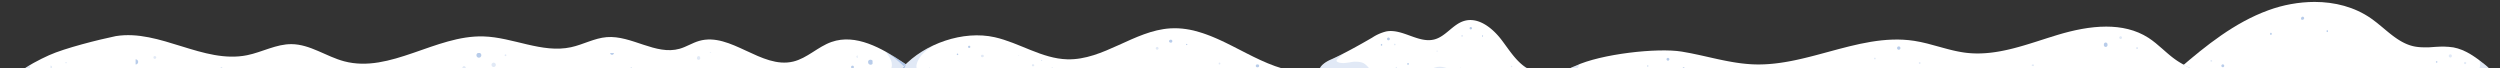 <?xml version="1.0" encoding="UTF-8"?>
<svg id="svg1" width="1136" height="31" version="1.1" viewBox="0 0 1136 31" xmlns="http://www.w3.org/2000/svg">
<rect x="0" y="0" width="1136" height="31" fill="#333333" stroke="none"/>
<defs id="defs1">
<clipPath id="clip-path">
<rect id="Rechteck_12785" transform="translate(115 474)" width="1136" height="31" fill="#c30233" data-name="Rechteck 12785"/>
</clipPath>
<clipPath id="clip-path-2">
<path id="Pfad_31853" d="m52.052 8.393c-7.736 1.601-23.152 5.446-30.352 8.693-8.712 3.929-22.186 11.43-15.462 16.137 2.59 1.812 15.143 1.968 18.3 2.1 2.952.129 7.079.089 11.206.049s8.256-.08 11.207.048c2.132.093 4.4.23 6.13 1.478 5.191 3.742 2.846 14.963 9.208 15.651 6.251.675 7.006-10.778 13.135-12.18 6.206-1.418 9.377 14.751 15.53 16.381 4.544 1.2 5.379-16.809 12.775-16.809s6.426 9.968 10.945 9.968 6.208-8.831 13.932-8.623c11.534.31 30.8 3.222 41.855 6.534 9.47 2.838 19.735 7.805 28.661 3.556 4.1-1.951 7.18-5.625 11.273-7.589 4.375-2.1 12.87 4.117 17.721 4.222 4.25.093 7.642-1.352 11.033-2.8s6.783-2.891 11.034-2.8c3.831.084 8.4.6 10.16 4.005.729 1.41 2.562 8.319 3.408 9.662 2.826 4.49 7.81-4.053 12.58-6.377 8.411-4.1 18.262-3.4 27.585-2.619 6.278.529 13.135 1.321 17.526 5.838 2.82 2.9 5.961 7.589 9.591 5.8 2.359-1.16 2.961-4.627 5.416-5.569 3.289-1.264 5.928 2.875 7.041 6.219l5.727 17.2c.843 2.531 2.471 5.6 5.121 5.286 2.485-.293 3.468-3.319 3.9-5.784 1.19-6.869-1.922-20.606 3.57-20.606s6.293 10.562 12.108 10.25c7.039-.378 1.452-19.726 6.83-19.726s0 14.793 6.724 14.793 8.981-12.881 18.154-17.482c1.827-.916 18.994-3.709 20.171-5.379 3.8-5.387-10.562-13.935-16.039-17.6-9.728-6.511-21.458-13.147-32.5-9.27-6.172 2.166-11.036 7.386-17.4 8.908-7.138 1.708-14.13-1.539-21.1-4.786-7.2-3.356-14.372-6.711-21.655-4.6-3.048.883-5.768 2.683-8.819 3.556-5.982 1.721-11.982-.308-18.052-2.338-4.986-1.668-10.017-3.337-15.116-2.927-5.614.452-10.717 3.392-16.221 4.583-13.182 2.854-26.393-4.546-39.876-4.913-9.523-.261-18.84 2.967-28.07 6.195-11.768 4.115-23.4 8.229-35.135 5.114-8.138-2.159-15.451-7.714-23.87-7.8-6.969-.075-13.378 3.636-20.207 5.024-10.162 2.066-20.272-1.078-30.4-4.222-7.873-2.444-15.757-4.887-23.686-4.887a35 35 0 00-5.6.436" fill="none" data-name="Pfad 31853"/>
</clipPath>
<clipPath id="clip-path-3">
<rect id="Rechteck_12695" transform="translate(0 2.044)" width="428.676" height="85.951" fill="none" data-name="Rechteck 12695"/>
</clipPath>
<clipPath id="clip-path-4">
<rect id="Rechteck_12696" transform="translate(1.489)" width="432.323" height="86.697" fill="none" data-name="Rechteck 12696"/>
</clipPath>
<clipPath id="clip-path-5">
<rect id="Rechteck_12697" transform="translate(22.375 15.742)" width="366.772" height="15.128" fill="none" data-name="Rechteck 12697"/>
</clipPath>
<clipPath id="clip-path-6">
<rect id="Rechteck_12698" transform="translate(61.035 16.078)" width="334.877" height="20.843" fill="none" data-name="Rechteck 12698"/>
</clipPath>
<clipPath id="clip-path-7">
<rect id="Rechteck_12722" width="219.113" height="76.074" fill="none" data-name="Rechteck 12722"/>
</clipPath>
<clipPath id="clip-path-8">
<path id="Pfad_31857" d="m135.953 12.966c-16.387 1-30.386 14.506-46.8 14.062-11.523-.312-21.689-7.485-32.931-10.034-14.278-3.236-31.9 2.866-41.8 13.651a7.006 7.006 0 00-1.02 1.376 6.719 6.719 0 00-1.421 3.069c-.216 2.351 1.759 4.451 3.994 5.211s4.671.5 7.021.274c19.414-1.9 44.366-.866 63.649 2.077 3.2.488 8.272 1.019 10.626 3.237 5.62 5.3-.664 18.89 4.308 18.89 4.642 0 2.816-4.474 2.239-11.284-.454-5.345 1.042-9.78 4.72-8.765 4.805 1.325 1.986 9.046 3.313 12.427 1.824 4.639 6.254 2.583 6.96.993 1.326-2.981 0-6.545 0-8.284 0-9.61 8.312-7.953 8.312-.509 0 7.477 2.934 7.966 5.441 7.966 4.474 0 5.158-5.5 7.788-8.451 6.794-7.623 41.258-2.154 62.4-6.53 3.456-.716 8.855-2.417 8.154-5.67-.625-5.033-13.632-3.128-20.519-4.593-18.337-3.9-33.926-19.174-52.42-19.174q-1 0-2.015.061" fill="none" data-name="Pfad 31857"/>
</clipPath>
<clipPath id="clip-path-9">
<rect id="Rechteck_12699" transform="translate(8.824 23.123)" width="208.574" height="50.347" fill="none" data-name="Rechteck 12699"/>
</clipPath>
<clipPath id="clip-path-10">
<rect id="Rechteck_12700" transform="translate(0)" width="219.113" height="76.074" fill="none" data-name="Rechteck 12700"/>
</clipPath>
<clipPath id="clip-path-12">
<rect id="Rechteck_12701" transform="translate(44.068 20.849)" width="1.034" height="1.033" fill="none" data-name="Rechteck 12701"/>
</clipPath>
<clipPath id="clip-path-13">
<rect id="Rechteck_12702" transform="translate(38.94 24.421)" width=".684" height=".684" fill="none" data-name="Rechteck 12702"/>
</clipPath>
<clipPath id="clip-path-14">
<rect id="Rechteck_12703" transform="translate(77.378 27.31)" width=".36" height=".373" fill="none" data-name="Rechteck 12703"/>
</clipPath>
<clipPath id="clip-path-15">
<rect id="Rechteck_12704" transform="translate(132.852 40.537)" width=".762" height=".761" fill="none" data-name="Rechteck 12704"/>
</clipPath>
<clipPath id="clip-path-16">
<rect id="Rechteck_12705" transform="translate(82.074 30.763)" width=".413" height=".427" fill="none" data-name="Rechteck 12705"/>
</clipPath>
<clipPath id="clip-path-17">
<rect id="Rechteck_12706" transform="translate(135.395 18.11)" width="1.508" height="1.375" fill="none" data-name="Rechteck 12706"/>
</clipPath>
<clipPath id="clip-path-18">
<rect id="Rechteck_12707" transform="translate(143.143 20.009)" width=".56" height=".559" fill="none" data-name="Rechteck 12707"/>
</clipPath>
<clipPath id="clip-path-19">
<rect id="Rechteck_12708" transform="translate(169.186 31.139)" width=".669" height=".668" fill="none" data-name="Rechteck 12708"/>
</clipPath>
<clipPath id="clip-path-20">
<rect id="Rechteck_12709" transform="translate(198.569 33.928)" width=".56" height=".559" fill="none" data-name="Rechteck 12709"/>
</clipPath>
<clipPath id="clip-path-21">
<rect id="Rechteck_12710" transform="translate(174.813 29.31)" width="1.531" height="1.344" fill="none" data-name="Rechteck 12710"/>
</clipPath>
<clipPath id="clip-path-22">
<rect id="Rechteck_12711" transform="translate(49.919 24.956)" width="1.306" height="1.103" fill="none" data-name="Rechteck 12711"/>
</clipPath>
<clipPath id="clip-path-23">
<rect id="Rechteck_12712" transform="translate(66.947 25.081)" width=".345" height=".357" fill="none" data-name="Rechteck 12712"/>
</clipPath>
<clipPath id="clip-path-24">
<rect id="Rechteck_12713" transform="translate(26.452 30.568)" width=".308" height=".318" fill="none" data-name="Rechteck 12713"/>
</clipPath>
<clipPath id="clip-path-25">
<rect id="Rechteck_12714" transform="translate(38.94 31.877)" width="1.182" height="1.181" fill="none" data-name="Rechteck 12714"/>
</clipPath>
<clipPath id="clip-path-26">
<rect id="Rechteck_12715" transform="translate(73.09 29.238)" width="1.063" height=".991" fill="none" data-name="Rechteck 12715"/>
</clipPath>
<clipPath id="clip-path-27">
<rect id="Rechteck_12716" transform="translate(129.368 21.395)" width="1.267" height="1.266" fill="none" data-name="Rechteck 12716"/>
</clipPath>
<clipPath id="clip-path-28">
<rect id="Rechteck_12717" transform="translate(157.94 28.497)" width=".792" height=".887" fill="none" data-name="Rechteck 12717"/>
</clipPath>
<clipPath id="clip-path-29">
<rect id="Rechteck_12718" transform="translate(138.386 35.254)" width=".629" height=".76" fill="none" data-name="Rechteck 12718"/>
</clipPath>
<clipPath id="clip-path-30">
<rect id="Rechteck_12719" transform="translate(119.741 36.374)" width=".638" height=".637" fill="none" data-name="Rechteck 12719"/>
</clipPath>
<clipPath id="clip-path-31">
<rect id="Rechteck_12720" transform="translate(193.754 34.829)" width=".746" height=".746" fill="none" data-name="Rechteck 12720"/>
</clipPath>
<clipPath id="clip-path-32">
<path id="Pfad_31894" d="m56.724 14.666c-15.265 5.557-28.224 15.949-40.537 26.549-2.56 2.2-5.217 4.589-6.245 7.807s.495 9.014 6.04 7.97a20.634 20.634 0 005.334-1.062 26.086 26.086 0 0112.778-.147c6.566 1.641 12.1 5.979 18.332 8.622a37.664 37.664 0 0022.024 2.224c6.42-1.3 12.4-4.262 18.778-5.743s13.764-1.2 18.61 3.21c1.334 1.215 2.449 2.718 4.031 3.588s3.9.835 4.861-.692c.925-1.464.159-3.432.65-5.094.914-3.09 4.184-3.742 6.371-1.376s.249 9.656 4.137 9.656c5.06 0 2.325-9.408 3.7-11.242s5.086-1.4 5.216 2.977a32.357 32.357 0 00.884 6.848c.556 2.238 2.755 4.448 4.916 3.642a4.339 4.339 0 001.962-1.757c3.089-4.6 2.366-11.313 6.327-15.193 1.735-1.7 4.236-2.678 5.4-4.811 2.155-3.957-1.621-8.457-5.133-11.279-4.295-3.451-8.935-6.836-14.353-7.836a36.4 36.4 0 00-8.733-.187 33.7 33.7 0 01-9.343-.316c-7.564-1.687-12.919-8.189-19.274-12.625-7.508-5.242-16.549-7.525-25.744-7.525a61.932 61.932 0 00-20.987 3.792" fill="none" data-name="Pfad 31894"/>
</clipPath>
<clipPath id="clip-path-33">
<rect id="Rechteck_12737" transform="translate(6.68 22.024)" width="158.085" height="54.564" fill="none" data-name="Rechteck 12737"/>
</clipPath>
<clipPath id="clip-path-34">
<rect id="Rechteck_12738" width="179.75" height="78.234" fill="none" data-name="Rechteck 12738"/>
</clipPath>
<clipPath id="clip-path-35">
<rect id="Rechteck_12739" transform="translate(71.578 17.586)" width="1.431" height="1.431" fill="none" data-name="Rechteck 12739"/>
</clipPath>
<clipPath id="clip-path-36">
<rect id="Rechteck_12740" transform="translate(57.521 24.902)" width=".777" height=".957" fill="none" data-name="Rechteck 12740"/>
</clipPath>
<clipPath id="clip-path-37">
<rect id="Rechteck_12741" transform="translate(83.172 23.72)" width=".676" height=".852" fill="none" data-name="Rechteck 12741"/>
</clipPath>
<clipPath id="clip-path-38">
<rect id="Rechteck_12742" transform="translate(138.714 34.701)" width="1.438" height="1.437" fill="none" data-name="Rechteck 12742"/>
</clipPath>
<clipPath id="clip-path-39">
<rect id="Rechteck_12743" transform="translate(132.873 37.808)" width=".692" height=".691" fill="none" data-name="Rechteck 12743"/>
</clipPath>
<clipPath id="clip-path-40">
<rect id="Rechteck_12744" transform="translate(145.65 38.157)" width=".987" height=".986" fill="none" data-name="Rechteck 12744"/>
</clipPath>
<clipPath id="clip-path-41">
<rect id="Rechteck_12745" transform="translate(72.446 41.008)" width=".754" height=".753" fill="none" data-name="Rechteck 12745"/>
</clipPath>
<clipPath id="clip-path-42">
<rect id="Rechteck_12746" transform="translate(30.414 37.252)" width=".809" height=".808" fill="none" data-name="Rechteck 12746"/>
</clipPath>
<clipPath id="clip-path-43">
<rect id="Rechteck_12747" transform="translate(35.385 39.241)" width="1.306" height="1.305" fill="none" data-name="Rechteck 12747"/>
</clipPath>
<clipPath id="clip-path-44">
<rect id="Rechteck_12765" width="358.011" height="91.002" fill="none" data-name="Rechteck 12765"/>
</clipPath>
<clipPath id="clip-path-45">
<path id="Pfad_31908" d="m234.226 3.819c-13.567 4.072-27.278 9.778-41.356 8.2-8.13-.908-15.816-4.22-23.9-5.463-13.2-2.03-26.2 1.519-39.265 5.067-11.029 3-22.1 5.993-33.366 5.632-11.2-.358-22-4.025-33.058-5.819s-36.72 1.073-48.262 6.5c-4.599 1.682-9.929 5.264-8.85 10.043 1.162 5.15 8.2 5.666 13.458 5.153 10.666-1.04 21.6-1.429 31.941 1.379 14.676 3.989 28.35 14.341 43.415 12.269 8.963-1.233 17.38-6.876 26.342-5.633 5.364.742 10.21 3.918 15.609 4.319 4.344.321 8.584-1.185 12.769-2.394a98.292 98.292 0 0147.697-1.651c12.41 2.669 25.552 7.711 37.3 2.9 4.4-1.8 11.5-2.979 13.97 1.081 3.564 5.855-2.1 17.275 5.911 17.275s.18-17.648 8.42-17.648-1.942 38.136 9.854 36.778c9.525-1.1-2.462-36.659 7.891-36.659s-.085 17.65 7.468 17.65.086-22.768 10.856-23.085c23.081-.679 23.281-7.234 22.28-9.708-.612-1.509-2.174-2.378-3.656-3.052-9.665-4.395-20.8-5.58-29.572-11.56-4.51-3.075-8.173-7.286-12.77-10.233-5.737-3.679-12.335-5.071-19.146-5.071-7.346 0-14.94 1.617-21.98 3.73" fill="none" data-name="Pfad 31908"/>
</clipPath>
<clipPath id="clip-path-46">
<rect id="Rechteck_12748" transform="translate(3.78 .469)" width="321.022" height="85.66" fill="none" data-name="Rechteck 12748"/>
</clipPath>
<clipPath id="clip-path-48">
<rect id="Rechteck_12750" transform="translate(295.723 25.154)" width=".584" height=".605" fill="none" data-name="Rechteck 12750"/>
</clipPath>
<clipPath id="clip-path-49">
<rect id="Rechteck_12764" transform="translate(0)" width="358.011" height="91.002" fill="none" data-name="Rechteck 12764"/>
</clipPath>
<clipPath id="clip-path-50">
<rect id="Rechteck_12751" transform="translate(56.406 14.29)" width="1.29" height="1.289" fill="none" data-name="Rechteck 12751"/>
</clipPath>
<clipPath id="clip-path-51">
<rect id="Rechteck_12752" transform="translate(47.618 17.711)" width=".538" height=".557" fill="none" data-name="Rechteck 12752"/>
</clipPath>
<clipPath id="clip-path-52">
<rect id="Rechteck_12753" transform="translate(63.738 18.566)" width=".883" height=".883" fill="none" data-name="Rechteck 12753"/>
</clipPath>
<clipPath id="clip-path-53">
<rect id="Rechteck_12754" transform="translate(126.27 27.127)" width=".933" height=".732" fill="none" data-name="Rechteck 12754"/>
</clipPath>
<clipPath id="clip-path-54">
<rect id="Rechteck_12755" transform="translate(145.498 26.663)" width=".292" height=".302" fill="none" data-name="Rechteck 12755"/>
</clipPath>
<clipPath id="clip-path-55">
<rect id="Rechteck_12756" transform="translate(161.173 9.079)" width="1.529" height="1.528" fill="none" data-name="Rechteck 12756"/>
</clipPath>
<clipPath id="clip-path-56">
<rect id="Rechteck_12757" transform="translate(150.706 14.213)" width=".738" height=".764" fill="none" data-name="Rechteck 12757"/>
</clipPath>
<clipPath id="clip-path-57">
<rect id="Rechteck_12758" transform="translate(171.03 16.206)" width=".823" height=".851" fill="none" data-name="Rechteck 12758"/>
</clipPath>
<clipPath id="clip-path-58">
<rect id="Rechteck_12759" transform="translate(255.126 7.326)" width="1.67" height="1.995" fill="none" data-name="Rechteck 12759"/>
</clipPath>
<clipPath id="clip-path-59">
<rect id="Rechteck_12760" transform="translate(262.129 4.47)" width="1.242" height="1.242" fill="none" data-name="Rechteck 12760"/>
</clipPath>
<clipPath id="clip-path-60">
<rect id="Rechteck_12761" transform="translate(269.926 9.54)" width=".584" height=".605" fill="none" data-name="Rechteck 12761"/>
</clipPath>
<clipPath id="clip-path-61">
<rect id="Rechteck_12762" transform="translate(218.304 24.108)" width=".638" height=".66" fill="none" data-name="Rechteck 12762"/>
</clipPath>
<clipPath id="clip-path-62">
<rect id="Rechteck_12763" transform="translate(222.346 17.288)" width="1.02" height=".724" fill="none" data-name="Rechteck 12763"/>
</clipPath>
<clipPath id="clip-path-63">
<rect id="Rechteck_12784" width="118.296" height="48.398" fill="none" data-name="Rechteck 12784"/>
</clipPath>
<clipPath id="clip-path-64">
<rect id="Rechteck_12781" transform="translate(0)" width="118.296" height="48.398" fill="none" data-name="Rechteck 12781"/>
</clipPath>
<clipPath id="clip-path-65">
<rect id="Rechteck_12766" transform="translate(36.259 7.952)" width="1.285" height="1.268" fill="none" data-name="Rechteck 12766"/>
</clipPath>
<clipPath id="clip-path-66">
<rect id="Rechteck_12767" transform="translate(33.44 10.85)" width=".651" height=".839" fill="none" data-name="Rechteck 12767"/>
</clipPath>
<clipPath id="clip-path-67">
<rect id="Rechteck_12768" transform="translate(39.425 10.769)" width=".732" height=".732" fill="none" data-name="Rechteck 12768"/>
</clipPath>
<clipPath id="clip-path-68">
<rect id="Rechteck_12769" transform="translate(73.775 3.171)" width="1.094" height="1.094" fill="none" data-name="Rechteck 12769"/>
</clipPath>
<clipPath id="clip-path-69">
<rect id="Rechteck_12770" transform="translate(69.969 6.782)" width=".826" height=".826" fill="none" data-name="Rechteck 12770"/>
</clipPath>
<clipPath id="clip-path-70">
<rect id="Rechteck_12771" transform="translate(79.404 6.95)" width=".498" height=".661" fill="none" data-name="Rechteck 12771"/>
</clipPath>
<clipPath id="clip-path-71">
<rect id="Rechteck_12772" transform="translate(92.554 20.792)" width=".616" height=".616" fill="none" data-name="Rechteck 12772"/>
</clipPath>
<clipPath id="clip-path-72">
<rect id="Rechteck_12773" transform="translate(90.331 25.985)" width=".891" height=".891" fill="none" data-name="Rechteck 12773"/>
</clipPath>
<clipPath id="clip-path-73">
<rect id="Rechteck_12774" transform="translate(87.118 23.461)" width=".364" height=".377" fill="none" data-name="Rechteck 12774"/>
</clipPath>
<clipPath id="clip-path-74">
<rect id="Rechteck_12775" transform="translate(47.54 23.056)" width=".725" height=".724" fill="none" data-name="Rechteck 12775"/>
</clipPath>
<clipPath id="clip-path-75">
<rect id="Rechteck_12776" transform="translate(40.214 21.292)" width=".544" height=".543" fill="none" data-name="Rechteck 12776"/>
</clipPath>
<clipPath id="clip-path-76">
<rect id="Rechteck_12777" transform="translate(32.203 22.081)" width=".343" height=".355" fill="none" data-name="Rechteck 12777"/>
</clipPath>
<clipPath id="clip-path-77">
<rect id="Rechteck_12778" transform="translate(45.425 19.55)" width=".783" height=".782" fill="none" data-name="Rechteck 12778"/>
</clipPath>
<clipPath id="clip-path-78">
<rect id="Rechteck_12779" transform="translate(69.346 21.687)" width=".681" height=".681" fill="none" data-name="Rechteck 12779"/>
</clipPath>
<clipPath id="clip-path-79">
<rect id="Rechteck_12780" transform="translate(58.765 13.887)" width=".522" height=".521" fill="none" data-name="Rechteck 12780"/>
</clipPath>
<clipPath id="clip-path-80">
<path id="Pfad_31940" d="m74.022 0a9.967 9.967 0 00-2.768.425c-5.06 1.528-8.24 6.946-13.335 8.354-3.77 1.041-7.547-.334-11.345-1.708-3.529-1.278-7.075-2.556-10.647-1.9a20.277 20.277 0 00-6.358 2.79c-6.569 3.839-13.856 7.814-18.851 10.013s-6.8 5.469-4.223 7.921a5 5 0 002.92 1.105 38.41 38.41 0 005.808.111 45 45 0 015 .029c3.592.288 7.435 1.721 9.118 4.909.924 1.748 1.254 4.038 2.988 4.987 3.974 2.172 6.961-5.406 11.48-5.693 2.141-.137 3.968 1.433 5.98 2.178 3.522 1.3 6.429.123 9.195-1.058 2.852-1.219 5.553-2.437 8.621-.929 2.082 1.025 4.863 4.867 7.185 4.867 2.549 0 3.762-3.333 5.41-3.825 3.112-.926 5.356 2.968 6.11 6.126s.531 8.128 4.007 8.128 2.761-11.349 7.347-13.01c2.35-.851 4.963-.757 7.3-1.637s4.446-3.429 3.474-5.731c-.886-2.1-3.564-2.552-5.72-3.279-6.462-2.181-10.24-8.645-14.36-14.073-3.488-4.6-8.65-9.039-14.111-9.1z" fill="none" data-name="Pfad 31940"/>
</clipPath>
<clipPath id="clip-path-81">
<rect id="Rechteck_12782" transform="translate(2.222 16.221)" width="109.984" height="32.176" fill="none" data-name="Rechteck 12782"/>
</clipPath>
<clipPath id="clip-path-82">
<rect id="Rechteck_12783" transform="translate(0 4.075)" width="118.296" height="43.68" fill="none" data-name="Rechteck 12783"/>
</clipPath>
</defs>
<g id="snow-web" transform="translate(-115 -474)" clip-path="url(#clip-path)">
<g id="snow" transform="translate(0 -214)">
<g id="Gruppe_24412" transform="translate(115.578 696.013)" data-name="Gruppe 24412">
<g id="Gruppe_24411" data-name="Gruppe 24411">
<g id="Gruppe_24396" data-name="Gruppe 24396">
<g id="Gruppe_24395" data-name="Gruppe 24395">
<path id="Pfad_31823" d="m52.053 8.393c-7.736 1.6-23.148 5.446-30.35 8.693-8.715 3.93-22.188 11.43-15.465 16.137 2.59 1.813 15.144 1.968 18.3 2.106 5.9.256 16.511-.16 22.413.1 2.13.092 4.4.23 6.13 1.478 5.191 3.741 2.845 14.963 9.207 15.65 6.251.675 7.006-10.779 13.135-12.179 6.207-1.419 9.376 14.75 15.531 16.381 4.543 1.2 5.379-16.809 12.774-16.809s6.427 9.968 10.946 9.968 6.207-8.831 13.931-8.624c11.534.31 30.8 3.222 41.856 6.535 9.469 2.838 19.735 7.8 28.661 3.555 4.1-1.951 7.179-5.625 11.272-7.588 4.375-2.1 12.87 4.116 17.721 4.222 8.5.185 13.566-5.783 22.067-5.6 3.832.083 8.4.6 10.16 4 .729 1.41 2.562 8.319 3.407 9.662 2.827 4.49 7.812-4.053 12.581-6.376 8.411-4.1 18.263-3.4 27.586-2.619 6.276.529 13.134 1.32 17.525 5.837 2.819 2.9 5.961 7.59 9.59 5.805 2.36-1.161 2.962-4.627 5.416-5.57 3.291-1.263 5.929 2.876 7.042 6.219l5.727 17.2c.843 2.532 2.471 5.6 5.121 5.286 2.485-.293 3.467-3.318 3.894-5.784 1.19-6.869-1.922-20.606 3.57-20.606s6.295 10.563 12.109 10.25c7.039-.378 1.451-19.725 6.83-19.725s0 14.792 6.724 14.792 8.981-12.88 18.153-17.482c1.828-.916 18.994-3.708 20.171-5.379 3.8-5.387-10.562-13.935-16.039-17.6-9.728-6.511-21.457-13.146-32.5-9.27-6.173 2.166-11.037 7.386-17.4 8.908-14.515 3.472-28.418-13.54-42.752-9.386-3.048.883-5.769 2.683-8.819 3.556-10.9 3.121-21.863-6.183-33.168-5.272-5.613.452-10.716 3.392-16.221 4.582-13.178 2.854-26.389-4.546-39.872-4.913-21.663-.594-42.257 16.867-63.2 11.31-8.139-2.159-15.452-7.715-23.872-7.8-6.968-.075-13.377 3.637-20.207 5.025-19.913 4.042-39.627-11.91-59.685-8.675" fill="#fff" data-name="Pfad 31823"/>
</g>
</g>
<g id="Gruppe_24410" data-name="Gruppe 24410">
<g id="Gruppe_24409" clip-path="url(#clip-path-2)" data-name="Gruppe 24409">
<g id="Gruppe_24399" opacity=".3" data-name="Gruppe 24399">
<g id="Gruppe_24398" data-name="Gruppe 24398">
<g id="Gruppe_24397" clip-path="url(#clip-path-3)" data-name="Gruppe 24397">
<path id="Pfad_31824" d="m7.619 20.464c-6.812 2.658-11.686 14.169-2.798 17.552 3.752 1.428 8.3 1.409 12.255 1.633 5.945.337 11.9.319 17.855.479 2.54.068 5.074.2 7.612.315 2.131.1 7.2-.749 8.661.795 1.232 1.3 1.356 4.631 1.991 6.339a16.739 16.739 0 003.6 6.155 8.5 8.5 0 0011.849.559 19.925 19.925 0 004.052-5.3c1.076-1.86 2.893-6.847 5.25-3.8 2.153 2.783 2.24 7.581 4.042 10.729 2.1 3.67 5.56 6.143 9.918 5.581 4.528-.583 7.209-4.042 8.875-8 .657-1.563 1.031-4.119 2.164-5.394 1.622-1.827 2.769.278 4.586 1.7 4.07 3.178 8.339 3.953 12.857 1.057 2.868-1.838 5.117-3.892 8.448-4.991a28.783 28.783 0 019.987-1.246c14.512.464 27.165 8.3 40.968 11.713 6.594 1.632 13.764 2.217 20.283-.071 5.685-1.995 9.228-9.179 15.5-8.534 6.458.665 12.305 4.136 18.948 3.743 6.157-.364 12.787-4.633 18.9-3.732 5.351.788 6.2 8.41 10.506 11.192 5.114 3.307 9.737.248 14.482-2.065a43.983 43.983 0 0122.467-4.287c3.675.287 8.233.9 11.543 2.6 2.2 1.133 3.931 3.312 5.712 4.981 3.484 3.265 7.587 6.894 12.744 5.692a12.433 12.433 0 005.459-3.12 15.473 15.473 0 002.1-2.173c.121-.166.975-.823.97-1.008-.007-.323-1.543-.34-1.679.071a56.6 56.6 0 012.565 5.43c.612 2.468.961 4.992 1.53 7.47 1.092 4.754 3.013 9.058 6.841 12.21 3.663 3.016 9.284 5.267 12.623.508a21.249 21.249 0 003.461-10.985c-.007-3.408-.926-6.827-.607-10.244a15.829 15.829 0 00.438-2.424q.126-.373.251-.745l-3.557-.176c-.17.541 2.352 3.2 2.767 3.646 4.1 4.415 9.974 5.236 14.432.734a14.3 14.3 0 003.53-6.353c.29-1.02 2-6.507 1.5-7.29-.324-.508-4.669-.229-4.611-.328-.147.251.337 1.343.436 1.737a31.451 31.451 0 00.834 3.054 10.162 10.162 0 005.692 6c12.451 5.97 14.057-10.828 22.69-14.367 7.407-3.037 18.388-3.6 20-13.369 1.432-8.682-8.811-17.175-14.609-22.124a55.419 55.419 0 00-15.46-9.663c-4.98-2.006-8.33 6.169-3.643 8.641a68.107 68.107 0 0114.162 10.069c2.9 2.66 7.951 6.614 9.255 10.457.617 1.819-.21 2.191-2.39 3.134-4.09 1.769-8.577 2.4-12.645 4.3a19.589 19.589 0 00-8.784 7.862c-.874 1.43-1.739 4.345-3.134 5.315-2.467 1.716-2-1.316-2.656-3.482-1.2-3.941-4.13-7.007-8.525-6.191-5.247.975-6.373 6.218-7.191 10.653-.136.737-.5 4.42-1.328 4.586-.5.1-3.98-5.244-4.966-5.791-5.1-2.826-10.052 1.7-11.564 6.379-1.846 5.72.677 11.1-.057 16.714-.1.734-1.641 3.22-1.492 4.33l-.309.644q5.23-.816 2.219-2.059c-.807-1.029-1.983-1.551-2.7-2.734-4.424-7.259-1.632-17.577-9.424-23.131-3.464-2.469-7.063-2.253-10.237.564-1.085.963-2.4 3.335-3.752 3.813-1.645.581-3.79-2.194-5-3.336-3.383-3.2-6.339-5.928-10.838-7.422a48.637 48.637 0 00-20.273-2.274 56.7 56.7 0 00-19.24 5.857c-1.525.768-3.893 2.911-5.557 2.154-1.8-.819-3.257-5.22-4.487-6.8-8-10.252-19.328-2.283-29.4-1.357-6.256.576-12.232-3.124-18.41-3.7-5.882-.545-9.657 1.793-13.889 5.642-10.572 9.618-26.376 1.5-37.71-2.7-11.174-4.141-23.75-7.817-35.7-4.986a28.994 28.994 0 00-7.8 3.075c-1.562.908-4.176 3.872-5.827 4.06-2.249.257-4.14-2.424-5.815-3.585a9.524 9.524 0 00-6.2-1.989c-3.828.292-6.181 2.965-7.731 6.241-.9 1.9-2.338 9.352-5.439 8.168-2.737-1.046-3.486-8.545-4.658-11.007-1.869-3.928-5.715-6.787-10.226-6.233-6.2.761-7.205 6.615-10.43 10.793-2.128 2.757-3.19.552-4.2-2.085-.913-2.393-1.029-5.12-2.219-7.4-2.505-4.805-7.7-4.714-12.433-4.735-5.72-.024-11.452-.407-17.176-.5-5.608-.09-11.254-.032-16.85-.451-1.016-.076-4.1.066-4.9-.741-1.594-1.636 1.397-6.529 2.51-7.566 1.281-1.2-.045-3.764-1.794-3.082" fill="#336ec2" data-name="Pfad 31824"/>
</g>
</g>
</g>
<g id="Gruppe_24402" opacity=".15" data-name="Gruppe 24402">
<g id="Gruppe_24401" data-name="Gruppe 24401">
<g id="Gruppe_24400" clip-path="url(#clip-path-4)" data-name="Gruppe 24400">
<path id="Pfad_31825" d="m432.107 23.434c-2.66-7.268-7.843-12.863-13.736-17.62a22.312 22.312 0 00-4.589-3.471c-.23-.163-.459-.33-.689-.492l-.042.1c-11.306-5.981-23.967 3.02-13.482 10.428.41.29-1.534-.715-1.009-.336.1.256 6.052 5.379 6.1 9.171a3.839 3.839 0 01-.927 2.944c-5.845 10.742-21.309 4.694-30.165 10.742-3.91.388-5.4 9.07-9.3 9.42-4.082.367-9.24-7.774-13.093-8.81-7.633-2.053-13.16 7.044-20.525 9.483-7.454 2.468-12.426-9.06-19.492-11.264-7.365-2.3-14.922-2.292-22.5-1.276-7.151.959-14.426 3.253-21.692 2.869-7.248-.383-13.157-5.849-20.445-3.262-6.884 2.444-9.687 8.166-17.819 5.955-7.884-2.143-14.466-6.222-22.859-2.97-7.3 2.829-9.062 5.335-17.171 3.456-6.629-1.536-13.209-3.294-19.85-4.782-13.633-3.055-28.059-4.839-41.716-.809-4 1.179-7.51 3.485-11.4 4.806-4.333 1.472-9.61-2.885-14.33-2.432s-7.766 7.139-10.933 6.764c-3.525-.417-4.869-8.821-13.274-8.821s-10.421 8.068-13.447 7.4c-2.3-.511-3.109-7.419-4.707-8.741-3.695-4.715-14.115-5.386-22.184-4.379-5.685.711-15.735.808-21.054-1.506-7.027-3.056 2.469-8.686-3.7-11.883-5.684-2.946-10.441 6.234-10.577 10.548-.472 14.734 16.814 15.279 27.224 15.108 6.529-.107 14.148-.131 19.451 4.3 5.881 4.911 8.835 12.088 18.1 9.484 2.331-.655 7.264-2.729 8.782-4.741a1.16 1.16 0 01.566-.417 17.963 17.963 0 011.577 2.111c6.869 9.093 19.47 13.287 25.994.85.373.145.731.291.877.346 6.377 2.407 10.7 3.591 17.379 1.266 6.084-2.118 11.322-4.644 17.874-4.93 12.86-.561 25.728 3.511 37.963 6.927 6.13 1.711 12.768 3.671 19.206 3.4 5.77-.24 9.352-3.489 14.6-4.826 5.46-1.391 10.077 2.352 15.295 3.665 6.738 1.695 12.674.318 18.928-2.531.849-.386 1.74-.764 2.618-1.164 5.5 10.041 15.964 15.761 27.166 11.025 4.395-1.858 7.517-5.969 11.94-7.6 5.863-2.158 11.415 1.446 16.663 3.685 2.213.944 4.392 1.762 6.584 2.463 3.142 10.2 19.29 10.963 27.676 10.09.736-.076 1.5-.165 2.272-.249 1.194 3.051 2.284 6.126 4.571 8.656 8.307 9.192 23.3 5.319 25.1-6.4 8.575-3.88 23.17-8.26 25.005-19.015 19.319 2.95 45.915-8.922 37.2-32.743m-343.506 20.945a.416.416 0 00-.082.152c-.017-.058.016-.109.082-.152m2.791-.4c.686-.093.623 1.356 0 0m10.675 7.073c0-.054.187-.01.443.073-.25.195-.438.245-.443-.073" fill="#336ec2" data-name="Pfad 31825"/>
</g>
</g>
</g>
<g id="Gruppe_24405" opacity=".15" data-name="Gruppe 24405">
<g id="Gruppe_24404" data-name="Gruppe 24404">
<g id="Gruppe_24403" clip-path="url(#clip-path-5)" fill="#336ec2" data-name="Gruppe 24403">
<path id="Pfad_31826" d="m68.431 26.2a.709.709 0 10-.709-.709.717.717 0 00.709.709" data-name="Pfad 31826"/>
<path id="Pfad_31827" d="m69.776 18.725a.631.631 0 10-.63-.63.636.636 0 00.63.63" data-name="Pfad 31827"/>
<path id="Pfad_31828" d="m124.573 31.156a.7.7 0 00.44-.182.464.464 0 00.129-.2.459.459 0 00.053-.239c-.007-.056-.014-.111-.022-.166a.623.623 0 00-.16-.275l-.126-.1a.619.619 0 00-.314-.085.6.6 0 00-.569.383.46.46 0 00-.053.24c.007.055.014.11.022.165a.623.623 0 00.16.275l.126.1a.619.619 0 00.314.085" data-name="Pfad 31828"/>
<path id="Pfad_31829" d="m135.667 28.5a.323.323 0 000-.646.323.323 0 000 .646" data-name="Pfad 31829"/>
<path id="Pfad_31830" d="m210.3 23.55a.749.749 0 10-.749-.749.757.757 0 00.749.749" data-name="Pfad 31830"/>
<path id="Pfad_31831" d="m229.125 17.48a.394.394 0 000-.788.394.394 0 000 .788" data-name="Pfad 31831"/>
<path id="Pfad_31832" d="m322.247 16.049a.308.308 0 000-.615.308.308 0 000 .615" data-name="Pfad 31832"/>
<path id="Pfad_31833" d="m317.59 18.232c-.023-.089-.045-.177-.068-.266-.023-.054-.046-.108-.068-.162a.516.516 0 00-.175-.19.334.334 0 00-.15-.087.507.507 0 00-.261-.059l-.18.025-.162.068a.751.751 0 00-.311.4l-.069.266a.767.767 0 000 .4.747.747 0 00.193.33l.151.117a.751.751 0 00.378.1.576.576 0 00.289-.065.557.557 0 00.24-.155.746.746 0 00.193-.728" data-name="Pfad 31833"/>
<path id="Pfad_31834" d="m389.147 18.31a.551.551 0 10-.552-.552.559.559 0 00.552.552" data-name="Pfad 31834"/>
<path id="Pfad_31835" d="m29.434 20.747a.3.3 0 000-.6.3.3 0 000 .6" data-name="Pfad 31835"/>
<path id="Pfad_31836" d="m22.375 23.143a.677.677 0 10-.678-.678.685.685 0 00.678.678" data-name="Pfad 31836"/>
<path id="Pfad_31837" d="m183.4 30.843a.646.646 0 10-.646-.646.653.653 0 00.646.646" data-name="Pfad 31837"/>
<path id="Pfad_31838" d="m173.32 29.428a.575.575 0 10-.575-.575.582.582 0 00.575.575" data-name="Pfad 31838"/>
<path id="Pfad_31839" d="m100.032 23.195a.394.394 0 000-.788.394.394 0 000 .788" data-name="Pfad 31839"/>
<path id="Pfad_31840" d="m270.139 23.978a.5.5 0 10-.5-.5.51.51 0 00.5.5" data-name="Pfad 31840"/>
<path id="Pfad_31841" d="m286.276 23.132a.331.331 0 000-.662.331.331 0 000 .662" data-name="Pfad 31841"/>
<path id="Pfad_31842" d="m362.253 30.733a.536.536 0 10-.536-.536.542.542 0 00.536.536" data-name="Pfad 31842"/>
<path id="Pfad_31843" d="m223.747 22.441a1.015 1.015 0 00.985-.985c-.012-.087-.024-.173-.035-.262a1 1 0 00-.254-.434c-.066-.052-.132-.1-.2-.154a.983.983 0 00-.5-.135.953.953 0 00-.9.606.736.736 0 00-.085.379c.011.087.024.176.035.262a.989.989 0 00.254.435l.2.154a.985.985 0 00.5.134" data-name="Pfad 31843"/>
</g>
</g>
</g>
<g id="Gruppe_24408" opacity=".35" data-name="Gruppe 24408">
<g id="Gruppe_24407" data-name="Gruppe 24407">
<g id="Gruppe_24406" clip-path="url(#clip-path-6)" fill="#336ec2" data-name="Gruppe 24406">
<path id="Pfad_31844" d="m61.035 21.278a1.166 1.166 0 10-1.166-1.166 1.179 1.179 0 001.166 1.166" data-name="Pfad 31844"/>
<path id="Pfad_31845" d="m129.616 28a.489.489 0 10-.489-.489.495.495 0 00.489.489" data-name="Pfad 31845"/>
<path id="Pfad_31846" d="m217.023 18.2a1.111 1.111 0 10-1.111-1.111 1.124 1.124 0 001.111 1.111" data-name="Pfad 31846"/>
<path id="Pfad_31847" d="m395.023 19.139-.136-.012a1.122 1.122 0 00-.714.3l-.158.2a1.011 1.011 0 00-.138.51l.012.135c.013.1.027.2.04.3l.115.271a.851.851 0 00.292.318 1.106 1.106 0 00.536.223.573.573 0 00.3 0 .563.563 0 00.286-.077.849.849 0 00.365-.235l.177-.229.115-.271c.013-.1.027-.2.04-.3-.013-.1-.027-.2-.04-.3-.038-.091-.076-.181-.115-.271a.851.851 0 00-.292-.318.556.556 0 00-.25-.146.853.853 0 00-.437-.1" data-name="Pfad 31847"/>
<path id="Pfad_31848" d="m386.794 23.111a.646.646 0 10-.646-.646.653.653 0 00.646.646" data-name="Pfad 31848"/>
<path id="Pfad_31849" d="m87.93 28.708a.528.528 0 10-.528-.528.534.534 0 00.528.528" data-name="Pfad 31849"/>
<path id="Pfad_31850" d="m277.535 16.913a.835.835 0 10-.835-.835.844.844 0 00.835.835" data-name="Pfad 31850"/>
<path id="Pfad_31851" d="m329.979 37.386a.465.465 0 10-.465-.465.473.473 0 00.465.465" data-name="Pfad 31851"/>
<path id="Pfad_31852" d="m335.358 32.695a.481.481 0 10-.481-.481.487.487 0 00.481.481" data-name="Pfad 31852"/>
</g>
</g>
</g>
</g>
</g>
</g>
</g>
<g id="Gruppe_24484" transform="translate(510.813 687.926)" data-name="Gruppe 24484">
<g id="Gruppe_24483" clip-path="url(#clip-path-7)" data-name="Gruppe 24483">
<g id="Gruppe_24420" data-name="Gruppe 24420">
<g id="Gruppe_24419" clip-path="url(#clip-path-8)" data-name="Gruppe 24419">
<path id="Pfad_31854" d="m19.4 26.834c-2.565 1.133-7.154 5.463-7.411 8.255-.216 2.352 1.758 4.452 3.994 5.212s4.671.5 7.021.274c19.414-1.9 44.365-.866 63.649 2.077 3.2.488 8.271 1.02 10.625 3.237 5.621 5.3-.663 18.89 4.308 18.89 4.643 0 2.817-4.474 2.239-11.284-.453-5.345 1.043-9.78 4.72-8.766 4.806 1.326 1.986 9.047 3.314 12.428 1.823 4.639 6.253 2.583 6.96.994 1.325-2.983 0-6.546 0-8.285 0-9.611 8.311-7.954 8.311-.509 0 7.477 2.934 7.965 5.442 7.965 4.473 0 5.157-5.5 7.787-8.45 6.794-7.622 41.259-2.154 62.4-6.53 3.455-.715 8.854-2.418 8.153-5.67-.624-5.033-13.632-3.128-20.519-4.593-19-4.038-35.047-20.292-54.435-19.113-16.386 1-30.385 14.506-46.8 14.062-11.525-.312-21.692-7.485-32.934-10.028-14.277-3.237-31.9 2.864-41.8 13.65-1.787 1.947-1.7 3.228-1.341 5.845s3.971 4.584 5.761 2.64" fill="#fff" data-name="Pfad 31854"/>
<g id="Gruppe_24415" opacity=".3" data-name="Gruppe 24415">
<g id="Gruppe_24414" data-name="Gruppe 24414">
<g id="Gruppe_24413" clip-path="url(#clip-path-9)" data-name="Gruppe 24413">
<path id="Pfad_31855" d="m214.254 24.99c-3.2-2.957-8.035 1.907-4.778 4.778s.025 7.049-3.1 8.26c-3.274 1.27-7.064.984-10.5.963-7.1-.044-14.188.162-21.266.782-7.353.643-14.69 1.614-21.952 2.937-5.253.957-10.963 1.454-14.231 6.191-1.333 1.933-2.1 6.03-4.594 6.674-4.348 1.12-4.572-3.166-4.674-6.045-.14-3.941-2.941-8.331-7.444-7.055-4.959 1.405-3.951 7.529-3.837 11.437.028.974.275 3.961-.861 4.614-2.079 1.195-3.079-3.08-3.207-3.973-.434-3.028-.043-6.08-.571-9.135-.256-1.486-1.794-2.251-3.123-2.378-4.506-.433-6.383 4.032-6.706 7.851-.246 2.909.612 7.246-.533 9.974-.6 1.421-.313 1.31-1.069 1.067a2.166 2.166 0 01-.909-1.007 18.033 18.033 0 01-.345-2.9c.1-2.305.645-4.469.4-6.793a11.2 11.2 0 00-5.254-8.72c-7.659-4.709-18.805-5.523-27.586-6.2-10.193-.783-20.436-.321-30.628.229-5.275.285-10.548.573-15.824.817-3.248.15-6.782.188-6.773-4 .005-2.591 1.433-5.058 2.579-7.31.938-1.842-1.472-4.005-3-2.315-3.009 3.325-5.739 6.908-5.64 11.626a9.05 9.05 0 006.872 8.741c5.82 1.45 13.062-.029 18.986-.35 6.827-.37 13.659-.734 20.5-.767a134.155 134.155 0 0121.114 1.307c5.439.84 17.792 1.71 17.784 8.936 0 1.252-.078 2.465-.147 3.649a3.16 3.16 0 00-.757 3.171 23.019 23.019 0 00.867 2.632 11.479 11.479 0 002.005 4.867 11.6 11.6 0 001.652 1.87 10.722 10.722 0 003.992 3.5 4.827 4.827 0 003.757.32 3.43 3.43 0 002.407-2.406l.084-.521a4.09 4.09 0 00.026-1.1 3.884 3.884 0 00-.191-3.544 13 13 0 001.542-3.636 5.79 5.79 0 00.087-.628 8.174 8.174 0 004.88 3.638c5.229 1.581 9.134-2.8 9.97-7.525a9.867 9.867 0 002 2.161c4.152 3.361 10.351 3.405 14.034-.623 2.766-3.024 2.961-6.817 7.072-8.48 4.391-1.777 10-2.15 14.658-2.88a196.14 196.14 0 0130.954-2.253c7.163.022 15.986.9 21.282-5.027 3.911-4.379 4.458-11.3 0-15.415" fill="#336ec2" data-name="Pfad 31855"/>
</g>
</g>
</g>
<g id="Gruppe_24418" opacity=".15" data-name="Gruppe 24418">
<g id="Gruppe_24417" data-name="Gruppe 24417">
<g id="Gruppe_24416" clip-path="url(#clip-path-10)" data-name="Gruppe 24416">
<path id="Pfad_31856" d="m219.035 31.144a6.672 6.672 0 00-6.526-5.7 1.667 1.667 0 01-1.07-.382c-4.14-3.161-9.053-3.105-14.041-4.534-2.31-.662-4.567 2.631-2.494 4.284 1.753 1.4 7.1 4.017 9.718 6.776a1.665 1.665 0 01-.033 2.318q-.38.378-.78.731a1.972 1.972 0 01-.286.211c-4.239 2.54-12.488 1.915-17.1 1.763-7.033-.232-12.262-.911-20.381-1.16-3.172-.1-15.41.622-17.15 1.119-11.858 3.388-11.313 11.963-14.54 13.173-1.988.745-2.76-1.693-4.1-5.717-1.243-3.728-3.97-6.241-9.32-4.1-1.864.746-3.6 2.486-5.841 1.74s-3.095-3.159-5.717-5.22c-3.479-2.734-14.913-3.231-21.872-3.231-7.295 0-16.512-.087-23.793.146-6.968.223-13.934.524-20.9.792-5.909.225-13.834 1.847-19.449-.441-3.424-1.4-3.306-4.07-1.485-7.062 2.911-4.783 9.218-7.249 13.97-9.732 8.921-4.661 2.782-19.786-6.931-16.439-14.366 4.95-30.244 14.921-28.826 32.398a23.465 23.465 0 0012.754 18.83c7.515 3.972 16.019 3.768 24.26 3.371 16.349-.789 32.963-2.42 49.328-1.358 1.116.072 2.221.167 3.322.3a1.682 1.682 0 011.487 1.98 14.966 14.966 0 002.048 11.3 13.058 13.058 0 004.259 3.881 1.568 1.568 0 01.39.35c2.026 2.514 4.968 4.134 9.433 4.516 5.946.508 10.3-5.107 10.321-10.593a1.6 1.6 0 01.9-1.423 12.478 12.478 0 003.983-3.135l.005-.006a12.471 12.471 0 006.733 4.04c.389.087.777.15 1.166.2a1.63 1.63 0 01.954.453 5.121 5.121 0 004.4 1.5 205.875 205.875 0 0020.49-3.817c5.428-1.258 12.643-2.257 15.953-7.359a9.613 9.613 0 001.13-2.432 1.668 1.668 0 011.683-1.2c1 .059 2.009.126 3.018.195a64.953 64.953 0 0017.773-.866 1.4 1.4 0 01.288-.029 7.018 7.018 0 001.356-.133c.885-.172 1.756-.388 2.618-.63a1.336 1.336 0 01.235-.045 22.252 22.252 0 0010.466-3.575c5.288-3.586 8.847-9.547 8.19-16.042m-126.678 19.841q.219-.87-.011.165-.167.843-.367 1.678v.016c-.708-.637-.967-1.325.382-1.859" fill="#336ec2" data-name="Pfad 31856"/>
</g>
</g>
</g>
</g>
</g>
<g id="Gruppe_24482" data-name="Gruppe 24482">
<g id="Gruppe_24481" clip-path="url(#clip-path-10)" data-name="Gruppe 24481">
<g id="Gruppe_24423" opacity=".35" data-name="Gruppe 24423">
<g id="Gruppe_24422" data-name="Gruppe 24422">
<g id="Gruppe_24421" clip-path="url(#clip-path-12)" data-name="Gruppe 24421">
<path id="Pfad_31858" d="m44.584 21.882a.516.516 0 10-.516-.517.524.524 0 00.516.517" fill="#336ec2" data-name="Pfad 31858"/>
</g>
</g>
</g>
<g id="Gruppe_24426" opacity=".35" data-name="Gruppe 24426">
<g id="Gruppe_24425" data-name="Gruppe 24425">
<g id="Gruppe_24424" clip-path="url(#clip-path-13)" data-name="Gruppe 24424">
<path id="Pfad_31859" d="m39.282 25.1a.342.342 0 10-.342-.342.346.346 0 00.342.342" fill="#336ec2" data-name="Pfad 31859"/>
</g>
</g>
</g>
<g id="Gruppe_24429" opacity=".35" data-name="Gruppe 24429">
<g id="Gruppe_24428" data-name="Gruppe 24428">
<g id="Gruppe_24427" clip-path="url(#clip-path-14)" data-name="Gruppe 24427">
<path id="Pfad_31860" d="m77.558 27.683a.187.187 0 000-.373.187.187 0 000 .373" fill="#336ec2" data-name="Pfad 31860"/>
</g>
</g>
</g>
<g id="Gruppe_24432" opacity=".35" data-name="Gruppe 24432">
<g id="Gruppe_24431" data-name="Gruppe 24431">
<g id="Gruppe_24430" clip-path="url(#clip-path-15)" data-name="Gruppe 24430">
<path id="Pfad_31861" d="m133.233 41.3a.381.381 0 10-.381-.381.385.385 0 00.381.381" fill="#336ec2" data-name="Pfad 31861"/>
</g>
</g>
</g>
<g id="Gruppe_24435" opacity=".35" data-name="Gruppe 24435">
<g id="Gruppe_24434" data-name="Gruppe 24434">
<g id="Gruppe_24433" clip-path="url(#clip-path-16)" data-name="Gruppe 24433">
<path id="Pfad_31862" d="m82.281 31.19a.214.214 0 000-.427.214.214 0 000 .427" fill="#336ec2" data-name="Pfad 31862"/>
</g>
</g>
</g>
<g id="Gruppe_24438" opacity=".35" data-name="Gruppe 24438">
<g id="Gruppe_24437" data-name="Gruppe 24437">
<g id="Gruppe_24436" clip-path="url(#clip-path-17)" data-name="Gruppe 24436">
<path id="Pfad_31863" d="m135.868 18.2-.176.076a.6.6 0 00-.215.215.6.6 0 000 .6.6.6 0 00.215.215l.176.076a.687.687 0 00.694 0 .687.687 0 10-.694-1.187" fill="#336ec2" data-name="Pfad 31863"/>
</g>
</g>
</g>
<g id="Gruppe_24441" opacity=".35" data-name="Gruppe 24441">
<g id="Gruppe_24440" data-name="Gruppe 24440">
<g id="Gruppe_24439" clip-path="url(#clip-path-18)" data-name="Gruppe 24439">
<path id="Pfad_31864" d="m143.423 20.568a.28.28 0 10-.28-.28.284.284 0 00.28.28" fill="#336ec2" data-name="Pfad 31864"/>
</g>
</g>
</g>
<g id="Gruppe_24444" opacity=".35" data-name="Gruppe 24444">
<g id="Gruppe_24443" data-name="Gruppe 24443">
<g id="Gruppe_24442" clip-path="url(#clip-path-19)" data-name="Gruppe 24442">
<path id="Pfad_31865" d="m169.521 31.807a.334.334 0 10-.334-.334.338.338 0 00.334.334" fill="#336ec2" data-name="Pfad 31865"/>
</g>
</g>
</g>
<g id="Gruppe_24447" opacity=".35" data-name="Gruppe 24447">
<g id="Gruppe_24446" data-name="Gruppe 24446">
<g id="Gruppe_24445" clip-path="url(#clip-path-20)" data-name="Gruppe 24445">
<path id="Pfad_31866" d="m198.849 34.487a.279.279 0 10-.28-.28.284.284 0 00.28.28" fill="#336ec2" data-name="Pfad 31866"/>
</g>
</g>
</g>
<g id="Gruppe_24450" opacity=".35" data-name="Gruppe 24450">
<g id="Gruppe_24449" data-name="Gruppe 24449">
<g id="Gruppe_24448" clip-path="url(#clip-path-21)" data-name="Gruppe 24448">
<path id="Pfad_31867" d="m175.486 30.654.11-.008h.056.027a.926.926 0 00.183-.024.648.648 0 00.289-.169.742.742 0 00.1-.134.65.65 0 000-.66.742.742 0 00-.1-.134.657.657 0 00-.289-.169 1.09 1.09 0 00-.183-.024h-.027-.056l-.11-.009a.747.747 0 00-.475.2.5.5 0 00-.139.216.513.513 0 00-.058.259l.024.179a.673.673 0 00.173.3l.136.1a.664.664 0 00.339.092" fill="#336ec2" data-name="Pfad 31867"/>
</g>
</g>
</g>
<g id="Gruppe_24453" opacity=".15" data-name="Gruppe 24453">
<g id="Gruppe_24452" data-name="Gruppe 24452">
<g id="Gruppe_24451" clip-path="url(#clip-path-22)" data-name="Gruppe 24451">
<path id="Pfad_31868" d="m50.851 25.018-.118-.018-.058-.011a1.088 1.088 0 00-.2-.028.534.534 0 00-.5.339.421.421 0 00-.047.213c.006.048.013.1.019.146a.562.562 0 00.142.244l.112.086a.545.545 0 00.278.075 1.088 1.088 0 00.2-.028l.058-.011.114-.025.122-.051a.389.389 0 00.142-.131.251.251 0 00.066-.112.378.378 0 00.043-.2l-.018-.136-.051-.121a.392.392 0 00-.131-.143.386.386 0 00-.173-.091" fill="#336ec2" data-name="Pfad 31868"/>
</g>
</g>
</g>
<g id="Gruppe_24456" opacity=".15" data-name="Gruppe 24456">
<g id="Gruppe_24455" data-name="Gruppe 24455">
<g id="Gruppe_24454" clip-path="url(#clip-path-23)" data-name="Gruppe 24454">
<path id="Pfad_31869" d="m67.119 25.438a.179.179 0 000-.357.179.179 0 000 .357" fill="#336ec2" data-name="Pfad 31869"/>
</g>
</g>
</g>
<g id="Gruppe_24459" opacity=".15" data-name="Gruppe 24459">
<g id="Gruppe_24458" data-name="Gruppe 24458">
<g id="Gruppe_24457" clip-path="url(#clip-path-24)" data-name="Gruppe 24457">
<path id="Pfad_31870" d="m26.606 30.887a.159.159 0 000-.318.159.159 0 000 .318" fill="#336ec2" data-name="Pfad 31870"/>
</g>
</g>
</g>
<g id="Gruppe_24462" opacity=".15" data-name="Gruppe 24462">
<g id="Gruppe_24461" data-name="Gruppe 24461">
<g id="Gruppe_24460" clip-path="url(#clip-path-25)" data-name="Gruppe 24460">
<path id="Pfad_31871" d="m39.531 33.058a.59.59 0 10-.59-.59.6.6 0 00.59.59" fill="#336ec2" data-name="Pfad 31871"/>
</g>
</g>
</g>
<g id="Gruppe_24465" opacity=".15" data-name="Gruppe 24465">
<g id="Gruppe_24464" data-name="Gruppe 24464">
<g id="Gruppe_24463" clip-path="url(#clip-path-26)" data-name="Gruppe 24463">
<path id="Pfad_31872" d="m73.916 29.423-.094-.031.248.247a.369.369 0 00-.057-.155c-.025-.034-.051-.067-.077-.1a.481.481 0 00-.541-.1.453.453 0 00-.262.262.38.38 0 00-.043.191l.018.131a.5.5 0 00.128.219c.033.026.066.052.1.077a.487.487 0 00.25.068l.131-.018a.543.543 0 00.3-.227.373.373 0 00.057-.156l-.248.248.094-.031.077-.033a.233.233 0 00.09-.083.166.166 0 00.042-.071.251.251 0 00.028-.124l-.012-.086c-.011-.026-.022-.051-.032-.077a.248.248 0 00-.083-.09.244.244 0 00-.11-.058" fill="#336ec2" data-name="Pfad 31872"/>
</g>
</g>
</g>
<g id="Gruppe_24468" opacity=".15" data-name="Gruppe 24468">
<g id="Gruppe_24467" data-name="Gruppe 24467">
<g id="Gruppe_24466" clip-path="url(#clip-path-27)" data-name="Gruppe 24466">
<path id="Pfad_31873" d="m130 22.661a.658.658 0 00.448-.185.634.634 0 00-.448-1.076.658.658 0 00-.448.185.634.634 0 00.448 1.076" fill="#336ec2" data-name="Pfad 31873"/>
</g>
</g>
</g>
<g id="Gruppe_24471" opacity=".15" data-name="Gruppe 24471">
<g id="Gruppe_24470" data-name="Gruppe 24470">
<g id="Gruppe_24469" clip-path="url(#clip-path-28)" data-name="Gruppe 24469">
<path id="Pfad_31874" d="m158.678 28.788-.039-.083a.486.486 0 00-.159-.169.285.285 0 00-.288 0 .485.485 0 00-.159.169l-.039.083a.4.4 0 000 .4.4.4 0 00.684 0 .4.4 0 000-.4" fill="#336ec2" data-name="Pfad 31874"/>
</g>
</g>
</g>
<g id="Gruppe_24474" opacity=".15" data-name="Gruppe 24474">
<g id="Gruppe_24473" data-name="Gruppe 24473">
<g id="Gruppe_24472" clip-path="url(#clip-path-29)" data-name="Gruppe 24472">
<path id="Pfad_31875" d="m139.015 35.7-.006-.063v-.032-.015c0-.029-.007-.057-.012-.085a.306.306 0 00-.077-.134l-.048-.042-.009-.008a.207.207 0 00-.1-.057.151.151 0 00-.06-.009.149.149 0 00-.059.009.215.215 0 00-.1.057l-.008.008-.048.042a.318.318 0 00-.078.134c0 .028-.007.056-.011.085v.01.032l-.006.063a.229.229 0 00.027.121.232.232 0 00.065.1.229.229 0 00.1.065.242.242 0 00.121.028l.084-.012a.316.316 0 00.139-.081l.049-.063a.306.306 0 00.043-.159" fill="#336ec2" data-name="Pfad 31875"/>
</g>
</g>
</g>
<g id="Gruppe_24477" opacity=".15" data-name="Gruppe 24477">
<g id="Gruppe_24476" data-name="Gruppe 24476">
<g id="Gruppe_24475" clip-path="url(#clip-path-30)" data-name="Gruppe 24475">
<path id="Pfad_31876" d="m120.06 37.011a.319.319 0 10-.318-.318.321.321 0 00.318.318" fill="#336ec2" data-name="Pfad 31876"/>
</g>
</g>
</g>
<g id="Gruppe_24480" opacity=".15" data-name="Gruppe 24480">
<g id="Gruppe_24479" data-name="Gruppe 24479">
<g id="Gruppe_24478" clip-path="url(#clip-path-31)" data-name="Gruppe 24478">
<path id="Pfad_31877" d="m194.127 35.574a.373.373 0 10-.373-.373.377.377 0 00.373.373" fill="#336ec2" data-name="Pfad 31877"/>
</g>
</g>
</g>
</g>
</g>
</g>
</g>
<g id="Gruppe_24564" transform="translate(1089 678)" data-name="Gruppe 24564">
<g id="Gruppe_24563" data-name="Gruppe 24563">
<g id="Gruppe_24533" data-name="Gruppe 24533">
<g id="Gruppe_24532" clip-path="url(#clip-path-32)" data-name="Gruppe 24532">
<path id="Pfad_31891" d="m155.158 39.364c-4.295-3.451-8.935-6.837-14.353-7.836-5.946-1.1-12.175.814-18.076-.5-7.564-1.688-12.919-8.189-19.274-12.625-13.32-9.303-31.465-9.292-46.731-3.736s-28.224 15.949-40.538 26.549c-2.559 2.2-5.216 4.589-6.244 7.806s.495 9.015 6.04 7.971a20.709 20.709 0 005.334-1.062 26.074 26.074 0 0112.778-.148c6.566 1.642 12.1 5.98 18.332 8.623a37.662 37.662 0 0022.023 2.224c6.421-1.3 12.4-4.262 18.779-5.743s13.764-1.2 18.609 3.21c1.336 1.215 2.451 2.717 4.032 3.588s3.9.834 4.86-.692c.926-1.465.16-3.433.651-5.094.914-3.09 4.184-3.742 6.371-1.376s.249 9.656 4.137 9.656c5.059 0 2.325-9.408 3.7-11.242s5.088-1.4 5.217 2.977a32.276 32.276 0 00.884 6.847c.556 2.238 2.755 4.449 4.915 3.642a4.339 4.339 0 001.963-1.756c3.09-4.6 2.366-11.313 6.327-15.193 1.734-1.7 4.236-2.679 5.4-4.811 2.155-3.957-1.621-8.457-5.133-11.279" fill="#fff" data-name="Pfad 31891"/>
<g id="Gruppe_24528" opacity=".3" data-name="Gruppe 24528">
<g id="Gruppe_24527" data-name="Gruppe 24527">
<g id="Gruppe_24526" clip-path="url(#clip-path-33)" data-name="Gruppe 24526">
<path id="Pfad_31892" d="m145.159 22.1c-4.826-.822-6.435 5.4-1.995 7.235 7.865 3.257 20.77 10.553 12.673 19.631-2.566 2.877-7.208 2.362-8.575 7.954-.656 2.686 1.432 10.032-1.832 10.173s-2.512-4.414-2.434-5.575c.135-3.094-1.948-5.852-4.433-5.779-6.338.187-4.1 8.451-4.722 10.253-.878 2.545-3.977 1.864-3.6-1.989.407-4.208-3.1-7.694-8.024-5.235-2.668 1.332-2.644 4.692-6 3.436-2.971-1.11-5.2-4.18-8.241-5.468-5.712-2.42-12.16-1.878-18-.159-6.792 2-13.205 5.856-20.4 6.272-7.74.447-15.34-2.334-22.179-5.7-5.749-2.829-11.41-6.473-17.936-7.11-3.208-.313-6.118.442-9.261.917-5.521.836-9.574-3.256-7.088-8.993.49-1.13-.678-2.974-1.977-1.976-4.809 3.69-6.167 10.709-1.85 15.43 6.337 6.93 14.482 1.429 22.148 3.591 8.716 2.458 16.115 8.466 24.973 10.917a40.405 40.405 0 0024.989-.9c7.33-2.637 16.9-8.185 24.577-3.668 3.486 2.052 5.9 5.1 10.074 5.9a9.872 9.872 0 007.44-1.448c.151.352.293.66.391.861a10.1 10.1 0 007.358 5.791 8.589 8.589 0 008.092-2.864c.022-.027.04-.055.061-.082a9.581 9.581 0 003.06 1.9 8.241 8.241 0 002.638.55 4.043 4.043 0 004.474-.682 12.748 12.748 0 001.188-1.165 7.419 7.419 0 002.751-4.8 5.017 5.017 0 00-.008-1.371c.6-2.048 1.056-4.183 1.824-6.359 1.164-3.3 3.823-5.063 5.914-7.735a16.3 16.3 0 003.278-7.49c2.032-12-8.074-22.347-19.344-24.267" fill="#336ec2" data-name="Pfad 31892"/>
</g>
</g>
</g>
<g id="Gruppe_24531" opacity=".15" data-name="Gruppe 24531">
<g id="Gruppe_24530" data-name="Gruppe 24530">
<g id="Gruppe_24529" clip-path="url(#clip-path-34)" data-name="Gruppe 24529">
<path id="Pfad_31893" d="m7.583 26.52c-7.671 2.394-8.218 13.103-7.192 19.788a25.7 25.7 0 0016.149 20.113c9.1 3.573 18.762 1.19 27.926 3.661 9.993 2.694 18.168 8.242 28.929 8.151 10.516-.089 18.811-5.285 28.729-7.537 8.537-1.939 16.524 3.636 24.649 5.449 21.26 4.744 47.4-6.262 52.194-29.28 2.635-12.638-1.518-24.492-10.432-33.665-8.685-8.936-25.39-19.186-36.53-8.892-4.032 3.726-4.043 9.591-1.831 14.179 3.368 6.979 13.245 8.271 18.118 12.839 2.31 2.165 3.392 2.926 4.582 6.151-.6-1.626.218 2.152.021.434a6.919 6.919 0 01-.286 3.292c-1.108 3.583-4.673 7.185-9.471 9.032-6.408 2.466-12.283 1.737-18.9-.107-7.9-2.2-15.369-4.246-23.636-3.059-7.724 1.108-14.4 4.9-21.829 7.019-7.022 2.007-13.07-.177-19.664-2.641a59.929 59.929 0 00-22.521-3.979c-6.583.111-13.187.955-18.041-3.885a16.44 16.44 0 01-4.482-6.44c-1.054-3.064-.537-6.026-2.27-8.91a3.8 3.8 0 00-4.21-1.713" fill="#336ec2" data-name="Pfad 31893"/>
</g>
</g>
</g>
</g>
</g>
<g id="Gruppe_24562" data-name="Gruppe 24562">
<g id="Gruppe_24561" data-name="Gruppe 24561">
<g id="Gruppe_24536" opacity=".35" data-name="Gruppe 24536">
<g id="Gruppe_24535" data-name="Gruppe 24535">
<g id="Gruppe_24534" clip-path="url(#clip-path-35)" data-name="Gruppe 24534">
<path id="Pfad_31895" d="m71.666 18.088-.069.24a.545.545 0 00.669.67l.241-.069a.684.684 0 10-.841-.841" fill="#336ec2" data-name="Pfad 31895"/>
</g>
</g>
</g>
<g id="Gruppe_24539" opacity=".35" data-name="Gruppe 24539">
<g id="Gruppe_24538" data-name="Gruppe 24538">
<g id="Gruppe_24537" clip-path="url(#clip-path-36)" data-name="Gruppe 24537">
<path id="Pfad_31896" d="m58.29 25.477v-.107-.053a.326.326 0 00-.013-.125c-.005-.016-.018-.043-.021-.05s-.013-.03-.019-.046l-.061-.078-.039-.03a.192.192 0 00-.086-.05.47.47 0 00-.048-.02h-.013c-.029-.008-.013-.015-.088-.012l-.087.012h-.007-.005l-.093.039-.039.031a.19.19 0 00-.069.069l-.031.039-.039.093c-.005.035-.009.069-.014.1v.011.054c0 .04 0 .08.005.12a.289.289 0 00.033.147.278.278 0 00.078.122.3.3 0 00.123.079.283.283 0 00.146.033l.1-.014a.387.387 0 00.168-.1c.019-.026.039-.051.059-.077a.379.379 0 00.052-.192" fill="#336ec2" data-name="Pfad 31896"/>
</g>
</g>
</g>
<g id="Gruppe_24542" opacity=".35" data-name="Gruppe 24542">
<g id="Gruppe_24541" data-name="Gruppe 24541">
<g id="Gruppe_24540" clip-path="url(#clip-path-37)" data-name="Gruppe 24540">
<path id="Pfad_31897" d="m83.848 24.234c0-.035-.009-.071-.014-.106 0-.018 0-.035-.007-.052v-.027-.012l-.012-.087a.482.482 0 00-.033-.077.3.3 0 00-.111-.111.311.311 0 00-.312 0 .311.311 0 00-.111.111.483.483 0 00-.033.077c0 .029-.008.058-.011.087v.012.027c0 .017 0 .034-.007.052 0 .035-.009.071-.014.106a.326.326 0 00.208.309.253.253 0 00.13.029l.09-.012a.336.336 0 00.149-.087c.018-.023.035-.046.053-.068a.342.342 0 00.046-.171" fill="#336ec2" data-name="Pfad 31897"/>
</g>
</g>
</g>
<g id="Gruppe_24545" opacity=".15" data-name="Gruppe 24545">
<g id="Gruppe_24544" data-name="Gruppe 24544">
<g id="Gruppe_24543" clip-path="url(#clip-path-38)" data-name="Gruppe 24543">
<path id="Pfad_31898" d="m139.433 36.137a.742.742 0 00.508-.21.719.719 0 000-1.016.717.717 0 00-1.016 0 .719.719 0 000 1.016.746.746 0 00.508.21" fill="#336ec2" data-name="Pfad 31898"/>
</g>
</g>
</g>
<g id="Gruppe_24548" opacity=".35" data-name="Gruppe 24548">
<g id="Gruppe_24547" data-name="Gruppe 24547">
<g id="Gruppe_24546" clip-path="url(#clip-path-39)" data-name="Gruppe 24546">
<path id="Pfad_31899" d="m133.219 38.5a.346.346 0 10-.346-.346.35.35 0 00.346.346" fill="#336ec2" data-name="Pfad 31899"/>
</g>
</g>
</g>
<g id="Gruppe_24551" opacity=".15" data-name="Gruppe 24551">
<g id="Gruppe_24550" data-name="Gruppe 24550">
<g id="Gruppe_24549" clip-path="url(#clip-path-40)" data-name="Gruppe 24549">
<path id="Pfad_31900" d="m146.144 39.143a.493.493 0 10-.493-.493.5.5 0 00.493.493" fill="#336ec2" data-name="Pfad 31900"/>
</g>
</g>
</g>
<g id="Gruppe_24554" opacity=".15" data-name="Gruppe 24554">
<g id="Gruppe_24553" data-name="Gruppe 24553">
<g id="Gruppe_24552" clip-path="url(#clip-path-41)" data-name="Gruppe 24552">
<path id="Pfad_31901" d="m72.823 41.761a.377.377 0 10-.377-.377.381.381 0 00.377.377" fill="#336ec2" data-name="Pfad 31901"/>
</g>
</g>
</g>
<g id="Gruppe_24557" opacity=".15" data-name="Gruppe 24557">
<g id="Gruppe_24556" data-name="Gruppe 24556">
<g id="Gruppe_24555" clip-path="url(#clip-path-42)" data-name="Gruppe 24555">
<path id="Pfad_31902" d="m30.818 38.06a.4.4 0 10-.4-.4.409.409 0 00.4.4" fill="#336ec2" data-name="Pfad 31902"/>
</g>
</g>
</g>
<g id="Gruppe_24560" opacity=".35" data-name="Gruppe 24560">
<g id="Gruppe_24559" data-name="Gruppe 24559">
<g id="Gruppe_24558" clip-path="url(#clip-path-43)" data-name="Gruppe 24558">
<path id="Pfad_31903" d="m36.038 40.545a.674.674 0 00.461-.191.653.653 0 00-.461-1.114.674.674 0 00-.461.191.653.653 0 00.461 1.114" fill="#336ec2" data-name="Pfad 31903"/>
</g>
</g>
</g>
</g>
</g>
</g>
</g>
<g id="Gruppe_24618" transform="translate(815.863 700)" data-name="Gruppe 24618">
<g id="Gruppe_24617" clip-path="url(#clip-path-44)" data-name="Gruppe 24617">
<g id="Gruppe_24575" data-name="Gruppe 24575">
<g id="Gruppe_24574" clip-path="url(#clip-path-45)" data-name="Gruppe 24574">
<path id="Pfad_31904" d="m43.157 12.28a95.774 95.774 0 00-28.139 5.663c-4.6 1.674-9.928 5.262-8.85 10.035 1.163 5.151 8.2 5.667 13.459 5.154 10.666-1.04 21.6-1.43 31.941 1.379 14.675 3.989 28.35 14.341 43.415 12.268 8.963-1.232 17.38-6.874 26.343-5.633 5.362.743 10.209 3.919 15.608 4.319 4.344.322 8.584-1.184 12.769-2.392a98.279 98.279 0 0147.697-1.652c12.41 2.669 25.552 7.711 37.3 2.9 4.4-1.8 11.5-2.979 13.969 1.081 3.564 5.855-2.094 17.275 5.911 17.275s.181-17.647 8.421-17.647-1.942 38.135 9.853 36.777c9.526-1.1-2.461-36.659 7.892-36.659s-.085 17.65 7.467 17.65.088-22.765 10.862-23.081c23.082-.679 23.282-7.234 22.28-9.708-.611-1.509-2.173-2.379-3.656-3.053-9.665-4.394-20.8-5.579-29.571-11.559-4.511-3.075-8.174-7.286-12.77-10.234-11.924-7.646-27.559-5.412-41.126-1.34s-27.279 9.777-41.357 8.2c-8.129-.909-15.815-4.221-23.9-5.464-24.34-3.745-48.018 11.486-72.632 10.7-11.2-.358-22-4.025-33.057-5.819s-36.721 1.073-48.262 6.5" fill="#fff" data-name="Pfad 31904"/>
<g id="Gruppe_24567" opacity=".3" data-name="Gruppe 24567">
<g id="Gruppe_24566" data-name="Gruppe 24566">
<g id="Gruppe_24565" clip-path="url(#clip-path-46)" data-name="Gruppe 24565">
<path id="Pfad_31905" d="m6.567 20.457a8.147 8.147 0 00-2.594 4.143 7.714 7.714 0 00.861 5.516c1.714 3.349 5.033 5.725 8.439 7.107 8.293 3.365 16.991-.334 25.459-.058.914.03 1.828.094 2.737.188.195.02.389.043.583.065.645.074-.433-.067.209.025.516.074 1.03.16 1.543.253 1.8.326 3.587.756 5.349 1.258a111.631 111.631 0 0110.723 3.789c7 2.793 13.955 5.9 21.357 7.495a36.447 36.447 0 0011.569.984 46.659 46.659 0 0011.454-3.087 70.434 70.434 0 0110.644-3.535 14.326 14.326 0 012.17-.335c.463-.038.928-.063 1.393-.07.179 0 .357-.005.536 0 .085 0 .986.061.541.017a6.985 6.985 0 00.732.136c.416.088.827.193 1.236.308.914.258 1.811.576 2.7.911 3.573 1.351 7 2.984 10.851 3.352a26.607 26.607 0 005.9-.34q3.426-.446 6.794-1.195c8.231-1.832 16.169-4.606 24.529-4.688 8.1-.079 15.552 1.587 23.535 3.416 8.079 1.851 16.2 3.811 24.507 4.283a54.483 54.483 0 0012.592-.729c2.914-.515 5.709-1.538 8.606-2.135.379-.078.776-.119 1.151-.213.561-.141-.578.055-.017 0 .156-.017.311-.035.468-.049.348-.03.7-.049 1.046-.05h.428c.158.007.867.172.312.011s.35.146.472.16c-.017 0-.67-.341-.361-.138s-.205-.206-.207-.208c.122.117.245.254.371.367-.039-.035-.5-.414-.2-.22.119.08.257.654.092.155s0 .115.023.2c.174.847.043-.382.071.308.015.362.041.721.044 1.083.007.76-.035 1.52-.076 2.279a24.333 24.333 0 00.136 5.217c.544 3.4 1.913 6.911 4.793 8.983a8.055 8.055 0 007.307.9c2.875-1.034 5.381-2.974 5.955-6.143a28.172 28.172 0 00.2-5.274c-.006-1.086.106-2.156.068-3.244-.021-.576-.048-1.151-.045-1.727 0-.254.006-.507.021-.76.009-.164.037-.336.038-.5 0 .209-.168.721-.025.254.05-.165.269-1.014.075-.457-.171.49-.078.135 0 .027.35-.505-.169.149-.209.2a1.788 1.788 0 01.229-.239c.364-.3-.61.434-.195.175.322-.2-.3.126-.317.127a2.012 2.012 0 00.53-.128c-.988.449-1.986-.147-1.391.008.149.039.373.153-.268-.124s-.382-.17-.235-.084c.266.155-.656-.53-.555-.442.746.652-.451-.7-.024-.059.443.666-.264-.935.006-.005.106.368.209.731.285 1.107.04.195.071.392.106.588.139.775-.03-.372-.02-.163.023.466.1.934.129 1.4.079 1.1.112 2.21.13 3.317.043 2.483.01 4.967.022 7.451.025 5.162.06 10.61 1.549 15.6a14.45 14.45 0 003.628 6.475 8.416 8.416 0 0012.035-.19c2.4-2.424 2.861-6.176 3.11-9.428a49.811 49.811 0 00-.419-8.3c-.285-3.067-.624-6.13-.828-9.2-.093-1.394-.16-2.791-.156-4.188 0-.623.017-1.247.056-1.869.018-.288.047-.575.07-.862.074-.89-.152.7.023-.152.09-.438.2-.865.31-1.3.012-.048.131-.345.122-.353.03.029-.382.736-.2.479a2.576 2.576 0 00.276-.511c.164-.446-.634.659-.157.213s-.5.324-.309.215c.621-.357-.82.243-.31.1.793-.221-.734.037-.238.011l-1.877-.507c.276.123.524.268.788.412-.193-.1-.42-.514-.088-.052.521.726-.178-.525.046-.005a5.569 5.569 0 00.362.606c.337.557.014.056-.031-.09.088.288.185.569.257.862.048.2.082.4.126.6.183.84.005-.536.025.269.052 2.156-.235 4.232-.323 6.378-.2 4.85 1.538 10.94 6.976 12.072 5.912 1.229 10.22-4.164 11.015-9.491a45.208 45.208 0 00.114-7.314c-.016-1.22-.006-2.443.094-3.659.019-.235.043-.47.068-.7-.079.737.007 0 .042-.189a14.957 14.957 0 01.446-1.7c-.23.742-.092.169.037-.046.112-.185.23-.373.334-.562.3-.545-.065.061-.146.155.159-.184.313-.37.484-.544.108-.11.25-.214.346-.331.48-.582-.513.287-.11.065.379-.21.739-.472 1.118-.688.07-.04.8-.394.211-.121s.153-.058.236-.086c.4-.135.794-.266 1.2-.376a25.634 25.634 0 012.573-.517c.887-.143-.64.049-.059.009.226-.016.453-.053.679-.078.457-.049.914-.092 1.372-.134.919-.082 1.838-.153 2.757-.238a37.97 37.97 0 005.966-.889c4.261-1.1 7.79-3.9 8.994-8.258 1.7-6.132-3.235-10.192-7.959-12.953a60.116 60.116 0 00-9.36-4.287c-1.51-.563-3.05-1.04-4.555-1.614-.313-.119-.624-.24-.933-.367.559.229-.559-.249-.548-.244q-1.095-.495-2.162-1.053a43.439 43.439 0 01-3.8-2.233q-.921-.606-1.811-1.258c-.108-.079-.785-.587-.327-.234-.317-.245-.628-.5-.937-.754a44.74 44.74 0 01-6.427-6.589c-1.3-1.626-4.265-1.457-5.6 0a4.078 4.078 0 000 5.6 46.608 46.608 0 0011.842 10.4c4.547 2.82 9.511 4.319 14.461 6.221a44.083 44.083 0 017.061 3.417q.7.423 1.376.879.39.261.771.533c.139.1.74.6.219.158a12.77 12.77 0 01.965.881c.016.016.64.781.3.308-.317-.433.192.406.251.465.33.329-.252-.773-.023.007.089.3-.033.5.008-.165a3.945 3.945 0 00.007.594c-.074-.579.1-.377 0-.054-.081.279-.181.569-.248.851-.138.579.367-.539-.042.1-.215.335-.433.689-.637 1.032.513-.864-.012-.084-.262.184-.213.227-.389.613.147-.08a1.8 1.8 0 01-.376.26c-.3.174-.6.344-.906.512-.261.145-.6.469.144-.045a2.807 2.807 0 01-.68.246 16.872 16.872 0 01-2.193.552c-.343.065-.688.117-1.033.174-.877.145.651-.053.073-.009-.269.021-.539.063-.807.092-1.693.181-3.392.288-5.083.472-3.911.427-7.791 1.156-10.882 3.769-3.626 3.067-4.179 7.912-4.167 12.378.006 2.14.077 4.28.092 6.42 0 .164-.089.726.031-.037-.034.215-.074.43-.121.642a11.962 11.962 0 01-.416 1.424c-.2.572.426-.715-.077.16-.108.187-.2.381-.309.567s-.226.357-.343.534c.437-.662-.055.047-.2.192-.029.029-.758.6-.293.284s-.327.153-.35.166c.1-.055.75-.306.1-.078s-.006-.045.145-.005c-.913-.244.531.208-.052.041-.249-.071-.8-.316-.05.064-.149-.077-.323-.208-.473-.265.541.206.292.214-.06-.109-.463-.426.009-.021.08.11a3.1 3.1 0 00-.351-.609c-.309-.31.2.745-.023-.048-.056-.193-.126-.381-.18-.575s-.1-.4-.148-.6c0-.009-.182-1.016-.093-.434s-.036-.45-.037-.456q-.035-.481-.04-.963c-.028-1.967.371-3.9.378-5.871a14.73 14.73 0 00-1.448-6.865c-1.291-2.5-4.068-4.581-6.96-3.977a6.379 6.379 0 00-4.08 2.928c-1.775 2.825-1.78 6.6-1.685 9.819.119 4 .606 7.976.98 11.955.186 1.981.358 3.965.435 5.954a20.628 20.628 0 010 2.224c-.013.2-.128 1.332-.075.862.07-.613-.061.4-.064.417q-.063.389-.137.777c-.086.452-.183.9-.3 1.348-.048.182-.1.364-.155.544-.035.113-.381.814-.069.262.332-.59-.056.092-.091.113.07-.042.62-.742-.059 0-.423.46-.292.3-.113.159-.152.119-.947.5-.339.274-.054.02-.892.413-.461.146l.172-.028q-.652-.027.018.053a3.961 3.961 0 01-.639-.182c.6.239.017-.022-.058-.1.313.318-.543-.554-.7-.7-.386-.364.423.19.23.308-.011.007-.312-.453-.325-.473-.16-.25-.307-.509-.444-.772-.175-.334-.718-1-.107-.151a7.066 7.066 0 01-.7-2.114c-.188-.7-.341-1.407-.47-2.118-.06-.332-.109-.665-.165-1-.143-.852.065.65.008.086-.026-.261-.064-.522-.092-.783-.721-6.555-.131-13.151-.549-19.717-.165-2.594-.392-5.531-2.036-7.668-2.762-3.592-8.19-2.178-10 1.677a12.644 12.644 0 00-.9 5.876c.05 1.495-.066 2.974-.031 4.468.022.973.019 1.937 0 2.909-.013.872.208-.331 0 .073a4.325 4.325 0 00-.183.682c.026-.085.3-.767.028-.17q.459-.551.164-.269-.361.318.367-.273a9.412 9.412 0 00-1.415.855c-.5.291.327-.193.372-.153a3.14 3.14 0 00-.434.15c-.146.038-.295.076-.44.118-.649.19-.046-.284.267-.02a3.231 3.231 0 00-.716.006c.173-.172.993.2.357.038-.046-.011-.438-.129-.44-.125.061-.094.836.508.362.146a2.133 2.133 0 00-.339-.2c-.592-.251.394.466.171.136a2.4 2.4 0 00-.471-.479c-.351-.254.437.744.055.061-.087-.156-.193-.3-.281-.457-.129-.225-.534-1.158-.272-.483a15.576 15.576 0 01-.544-1.7c-.068-.258-.13-.519-.187-.779-.031-.143-.211-1.48-.116-.423-.389-4.315 1.226-9.255-2-12.868s-8.78-2.454-12.9-1.406c-1.813.462-3.6 1.042-5.427 1.443a35.05 35.05 0 01-6.956.775c-10.645.31-20.725-2.633-31.248-4.933a118.622 118.622 0 00-16.53-2.626 60.645 60.645 0 00-16.9 1.205c-5.533 1.152-10.934 2.861-16.475 3.979a37.656 37.656 0 01-7.947.96c-.231 0-1.421-.11-.747-.014a15.1 15.1 0 01-1.759-.381 34.246 34.246 0 01-3.426-1.16c-2.224-.858-4.411-1.844-6.71-2.491a18.811 18.811 0 00-7.55-.515c-5.156.647-9.855 2.64-14.681 4.449-5 1.876-8.935 2.9-14.133 2.352-.8-.085-1.753-.229-2.948-.461-1.231-.239-2.453-.524-3.665-.845-2.381-.631-4.722-1.4-7.036-2.24-9.345-3.382-18.383-8.055-28.279-9.707a45.656 45.656 0 00-7.782-.7 65.2 65.2 0 00-8.848.878 56.614 56.614 0 01-8.293.773 15.819 15.819 0 01-3.56-.367 15.188 15.188 0 01-1.6-.472 13.054 13.054 0 01-1.261-.533 9.564 9.564 0 01-4-3.4 1.657 1.657 0 01-.37-.848c-.051-.187-.065-.4-.122-.584l-.289-.684q.089.285.018 0a3.828 3.828 0 01-.014-.945 4.434 4.434 0 01.365-1.174 1.8 1.8 0 00-2.811-2.169" fill="#336ec2" data-name="Pfad 31905"/>
</g>
</g>
</g>
<g id="Gruppe_24570" opacity=".15" data-name="Gruppe 24570">
<g id="Gruppe_24569" data-name="Gruppe 24569">
<g id="Gruppe_24568" clip-path="url(#clip-path-44)" data-name="Gruppe 24568">
<path id="Pfad_31906" d="m356.845 44.305c-4.506-11.871-14.739-13.942-25.818-12.342a1.146 1.146 0 01-1.29-.934 30.587 30.587 0 00-2.6-7.521c-5.669-11.646-17.095-20.229-29.578-23.237a9.448 9.448 0 00-11.391 6.468c-1.462 5.32 1.826 9.474 6.468 11.391 2.754 1.137 14.919 6.987 13.9 10.721s-15.614 3.734-22.742 3.055c-15-1.428-25.8-2.037-35.641 1.018-5.945 1.845-20.276 5.827-30.549 3.734-18.33-3.734-38.674-8.7-46.835-8.12-8.271.587-16.148 2.81-24.2 4.6-7.549 1.674-13.932 1.22-21.486.016-8.534-1.362-16.319-.353-24.7 1.489-8.427 1.847-15.021 2.057-23.173-.931-7.585-2.776-14.8-6.569-22.865-7.8-9.088-1.382-17.894.785-26.964.315-2.931-.152-6.8-.719-9-2.851-.925-.9-2.763-3.422-2.106-4.9 3.933-8.861-7.454-15.816-13.102-7.661-4.481 6.472-4.07 15.613.313 22.047 5.141 7.538 13.489 10.758 22.299 11.512 8.676.741 17.561-2.1 26.147-.39 8.49 1.694 16.084 6.273 24.335 8.738 9.147 2.731 18.009 2.015 27.222.043 3.915-.838 7.828-1.9 11.847-2.039 4.851-.168 9.508 1.152 14.287 1.784 9.593 1.269 18.876-.817 28.17-3.051a83.154 83.154 0 0118.007-2.413c.085.176.168.354.265.521 2.717 4.644 7.952 5.266 12.474 3.27 3.287-1.45 7.091-1.561 10.833-1.438a1.249 1.249 0 01.15.015c1.994.317 3.988.634 5.984.936a1.141 1.141 0 01.708.414 7.892 7.892 0 002.291 1.9 6.9 6.9 0 002.968 1.164 68.181 68.181 0 0125.127 9.183 1.156 1.156 0 01.487.595 10.17 10.17 0 002.4 3.72 1.139 1.139 0 01-.031 1.662 10.276 10.276 0 00-1.756 12.291c2.989 5.109 8.617 5.655 13.572 3.558 2.682-1.135 5.4-2.158 8.147-3.092a1.138 1.138 0 011.139.249 35.648 35.648 0 007.365 5.325c17.557 9.431 38.175-1.383 54.6-8.633a235.672 235.672 0 0025.186-12.631c7.92-4.7 12.622-12.572 9.138-21.75m-17.817 3.984a.834.834 0 00-.106.014c.183-1.775.786.078.106-.014m-18.4 9.068-.028-.017c.142-1.239.088-.773.23-2.012 4.092-1.5 8.592-3.361 12.934-4.084-1.687.92-3.381 1.83-5.086 2.717q-3.438 1.785-6.928 3.473a1.158 1.158 0 01-1.122-.077m18.189-5.45c-.266.188-.288-.4-.229-1.081.8-.042 1.629.089.229 1.081" fill="#336ec2" data-name="Pfad 31906"/>
</g>
</g>
</g>
<g id="Gruppe_24573" opacity=".15" data-name="Gruppe 24573">
<g id="Gruppe_24572" data-name="Gruppe 24572">
<g id="Gruppe_24571" clip-path="url(#clip-path-48)" data-name="Gruppe 24571">
<path id="Pfad_31907" d="m296.015 25.759a.3.3 0 000-.605.3.3 0 000 .605" fill="#336ec2" data-name="Pfad 31907"/>
</g>
</g>
</g>
</g>
</g>
<g id="Gruppe_24616" data-name="Gruppe 24616">
<g id="Gruppe_24615" clip-path="url(#clip-path-49)" data-name="Gruppe 24615">
<g id="Gruppe_24578" opacity=".35" data-name="Gruppe 24578">
<g id="Gruppe_24577" data-name="Gruppe 24577">
<g id="Gruppe_24576" clip-path="url(#clip-path-50)" data-name="Gruppe 24576">
<path id="Pfad_31909" d="m57.051 15.579a.645.645 0 10-.644-.644.651.651 0 00.644.644" fill="#336ec2" data-name="Pfad 31909"/>
</g>
</g>
</g>
<g id="Gruppe_24581" opacity=".35" data-name="Gruppe 24581">
<g id="Gruppe_24580" data-name="Gruppe 24580">
<g id="Gruppe_24579" clip-path="url(#clip-path-51)" data-name="Gruppe 24579">
<path id="Pfad_31910" d="m47.887 18.268a.279.279 0 000-.557.279.279 0 000 .557" fill="#336ec2" data-name="Pfad 31910"/>
</g>
</g>
</g>
<g id="Gruppe_24584" opacity=".35" data-name="Gruppe 24584">
<g id="Gruppe_24583" data-name="Gruppe 24583">
<g id="Gruppe_24582" clip-path="url(#clip-path-52)" data-name="Gruppe 24582">
<path id="Pfad_31911" d="m64.18 19.449a.441.441 0 10-.442-.442.449.449 0 00.442.442" fill="#336ec2" data-name="Pfad 31911"/>
</g>
</g>
</g>
<g id="Gruppe_24587" opacity=".15" data-name="Gruppe 24587">
<g id="Gruppe_24586" data-name="Gruppe 24586">
<g id="Gruppe_24585" clip-path="url(#clip-path-53)" data-name="Gruppe 24585">
<path id="Pfad_31912" d="m126.733 27.846.146-.051.071-.025.054-.021h.005l.063-.027.053-.041a.453.453 0 00.043-.055.263.263 0 000-.262.3.3 0 00-.022-.028.135.135 0 00-.047-.048.2.2 0 00-.09-.047l-.018-.007-.037-.014-.072-.026-.146-.051a.379.379 0 00-.195 0 .375.375 0 00-.161.094l-.057.074a.367.367 0 00-.05.185.271.271 0 00.031.141.276.276 0 00.076.118.365.365 0 00.161.094.379.379 0 00.195 0" fill="#336ec2" data-name="Pfad 31912"/>
</g>
</g>
</g>
<g id="Gruppe_24590" opacity=".35" data-name="Gruppe 24590">
<g id="Gruppe_24589" data-name="Gruppe 24589">
<g id="Gruppe_24588" clip-path="url(#clip-path-54)" data-name="Gruppe 24588">
<path id="Pfad_31913" d="m145.644 26.966a.151.151 0 000-.3.151.151 0 000 .3" fill="#336ec2" data-name="Pfad 31913"/>
</g>
</g>
</g>
<g id="Gruppe_24593" opacity=".35" data-name="Gruppe 24593">
<g id="Gruppe_24592" data-name="Gruppe 24592">
<g id="Gruppe_24591" clip-path="url(#clip-path-55)" data-name="Gruppe 24591">
<path id="Pfad_31914" d="m161.937 10.606a.763.763 0 10-.764-.764.772.772 0 00.764.764" fill="#336ec2" data-name="Pfad 31914"/>
</g>
</g>
</g>
<g id="Gruppe_24596" opacity=".15" data-name="Gruppe 24596">
<g id="Gruppe_24595" data-name="Gruppe 24595">
<g id="Gruppe_24594" clip-path="url(#clip-path-56)" data-name="Gruppe 24594">
<path id="Pfad_31915" d="m151.075 14.977a.382.382 0 000-.764.382.382 0 000 .764" fill="#336ec2" data-name="Pfad 31915"/>
</g>
</g>
</g>
<g id="Gruppe_24599" opacity=".15" data-name="Gruppe 24599">
<g id="Gruppe_24598" data-name="Gruppe 24598">
<g id="Gruppe_24597" clip-path="url(#clip-path-57)" data-name="Gruppe 24597">
<path id="Pfad_31916" d="m171.441 17.057a.426.426 0 000-.851.426.426 0 000 .851" fill="#336ec2" data-name="Pfad 31916"/>
</g>
</g>
</g>
<g id="Gruppe_24602" opacity=".35" data-name="Gruppe 24602">
<g id="Gruppe_24601" data-name="Gruppe 24601">
<g id="Gruppe_24600" clip-path="url(#clip-path-58)" data-name="Gruppe 24600">
<path id="Pfad_31917" d="m255.142 8.146-.012.331.114-.419v.005a.84.84 0 000 .844.837.837 0 001.443 0 .841.841 0 000-.844v-.005l.114.419-.012-.331a.618.618 0 00-.071-.317.839.839 0 00-.749-.5l-.217.029a.834.834 0 00-.362.211l-.128.165a.815.815 0 00-.112.415" fill="#336ec2" data-name="Pfad 31917"/>
</g>
</g>
</g>
<g id="Gruppe_24605" opacity=".15" data-name="Gruppe 24605">
<g id="Gruppe_24604" data-name="Gruppe 24604">
<g id="Gruppe_24603" clip-path="url(#clip-path-59)" data-name="Gruppe 24603">
<path id="Pfad_31918" d="m262.75 5.711a.479.479 0 00.239-.053.461.461 0 00.2-.129.471.471 0 00.128-.2.471.471 0 00.054-.24c-.008-.055-.015-.11-.023-.164a.607.607 0 00-.159-.274l-.126-.1a.616.616 0 00-.313-.085.479.479 0 00-.239.053.561.561 0 00-.328.328.469.469 0 00-.054.239c.008.055.015.11.023.165a.607.607 0 00.159.274l.126.1a.616.616 0 00.313.085" fill="#336ec2" data-name="Pfad 31918"/>
</g>
</g>
</g>
<g id="Gruppe_24608" opacity=".35" data-name="Gruppe 24608">
<g id="Gruppe_24607" data-name="Gruppe 24607">
<g id="Gruppe_24606" clip-path="url(#clip-path-60)" data-name="Gruppe 24606">
<path id="Pfad_31919" d="m270.218 10.145a.3.3 0 000-.605.3.3 0 000 .605" fill="#336ec2" data-name="Pfad 31919"/>
</g>
</g>
</g>
<g id="Gruppe_24611" opacity=".35" data-name="Gruppe 24611">
<g id="Gruppe_24610" data-name="Gruppe 24610">
<g id="Gruppe_24609" clip-path="url(#clip-path-61)" data-name="Gruppe 24609">
<path id="Pfad_31920" d="m218.623 24.769a.33.33 0 000-.66.33.33 0 000 .66" fill="#336ec2" data-name="Pfad 31920"/>
</g>
</g>
</g>
<g id="Gruppe_24614" opacity=".15" data-name="Gruppe 24614">
<g id="Gruppe_24613" data-name="Gruppe 24613">
<g id="Gruppe_24612" clip-path="url(#clip-path-62)" data-name="Gruppe 24612">
<path id="Pfad_31921" d="m222.7 18 .307.012a.282.282 0 00.14-.031.327.327 0 00.191-.192.276.276 0 00.031-.139c-.005-.032-.009-.064-.013-.1a.355.355 0 00-.093-.16l-.073-.057a.363.363 0 00-.183-.049l-.307.012a.392.392 0 00-.248.1.279.279 0 00-.073.113.273.273 0 00-.03.135l.013.093a.353.353 0 00.09.154l.071.055a.343.343 0 00.177.054" fill="#336ec2" data-name="Pfad 31921"/>
</g>
</g>
</g>
</g>
</g>
</g>
</g>
<g id="Gruppe_24675" transform="translate(709 697.103)" data-name="Gruppe 24675">
<g id="Gruppe_24674" clip-path="url(#clip-path-63)" data-name="Gruppe 24674">
<g id="Gruppe_24665" data-name="Gruppe 24665">
<g id="Gruppe_24664" clip-path="url(#clip-path-64)" data-name="Gruppe 24664">
<path id="Pfad_31922" d="M10.718,17.974c-5,2.2-6.8,5.469-4.222,7.922A5.012,5.012,0,0,0,9.415,27c3.578.431,7.21-.149,10.8.139s7.436,1.722,9.12,4.909c.923,1.748,1.253,4.039,2.987,4.987,3.974,2.172,6.961-5.406,11.48-5.694,2.141-.136,3.968,1.434,5.98,2.179,7.156,2.648,11.775-4.958,17.816-1.987,2.083,1.025,4.864,4.867,7.185,4.867,2.549,0,3.763-3.333,5.411-3.824,3.111-.927,5.356,2.967,6.109,6.125s.531,8.128,4.007,8.128,2.762-11.349,7.347-13.01c2.35-.851,4.964-.757,7.3-1.637s4.446-3.429,3.474-5.731c-.886-2.1-3.563-2.552-5.72-3.278C96.256,20.993,92.478,14.529,88.358,9.1S77.781-1.544,71.254.426c-5.06,1.528-8.24,6.946-13.335,8.353-7.272,2.008-14.574-4.975-21.992-3.6a20.241,20.241,0,0,0-6.358,2.79C23,11.8,15.713,15.775,10.718,17.974" fill="#fff" data-name="Pfad 31922"/>
<g id="Gruppe_24621" opacity=".35" data-name="Gruppe 24621">
<g id="Gruppe_24620" data-name="Gruppe 24620">
<g id="Gruppe_24619" clip-path="url(#clip-path-65)" data-name="Gruppe 24619">
<path id="Pfad_31923" d="m36.363 8.266-.03.048a.537.537 0 000 .544l.03.047a.474.474 0 00.163.178.321.321 0 00.14.082.475.475 0 00.244.054l.168-.022.152-.064a.471.471 0 00.177-.163.317.317 0 00.082-.14.468.468 0 00.054-.244c-.007-.056-.015-.113-.022-.169l-.064-.151a.482.482 0 00-.163-.178.319.319 0 00-.14-.081.476.476 0 00-.244-.055l-.168.023-.152.064a.633.633 0 00-.227.227" fill="#336ec2" data-name="Pfad 31923"/>
</g>
</g>
</g>
<g id="Gruppe_24624" opacity=".35" data-name="Gruppe 24624">
<g id="Gruppe_24623" data-name="Gruppe 24623">
<g id="Gruppe_24622" clip-path="url(#clip-path-66)" data-name="Gruppe 24622">
<path id="Pfad_31924" d="m34.087 11.366v-.056-.028a.442.442 0 00-.012-.108c-.008-.035-.015-.069-.023-.1l-.027-.074a.225.225 0 00-.078-.084.149.149 0 00-.066-.039.232.232 0 00-.116-.026l-.08.011-.072.03a.236.236 0 00-.085.078.239.239 0 00-.054.1c-.007.035-.015.069-.022.1a.443.443 0 00-.013.108v.028.056a.251.251 0 00.028.124.237.237 0 00.067.1.246.246 0 00.1.067.238.238 0 00.124.027l.085-.011a.333.333 0 00.143-.083c.016-.022.033-.044.05-.065a.324.324 0 00.044-.163" fill="#336ec2" data-name="Pfad 31924"/>
</g>
</g>
</g>
<g id="Gruppe_24627" opacity=".15" data-name="Gruppe 24627">
<g id="Gruppe_24626" data-name="Gruppe 24626">
<g id="Gruppe_24625" clip-path="url(#clip-path-67)" data-name="Gruppe 24625">
<path id="Pfad_31925" d="m39.791 11.5a.366.366 0 10-.366-.366.37.37 0 00.366.366" fill="#336ec2" data-name="Pfad 31925"/>
</g>
</g>
</g>
<g id="Gruppe_24630" opacity=".35" data-name="Gruppe 24630">
<g id="Gruppe_24629" data-name="Gruppe 24629">
<g id="Gruppe_24628" clip-path="url(#clip-path-68)" data-name="Gruppe 24628">
<path id="Pfad_31926" d="m74.322 4.265a.414.414 0 00.211-.047.42.42 0 00.176-.113.414.414 0 00.113-.176.414.414 0 00.047-.211c-.007-.048-.013-.1-.02-.145a.548.548 0 00-.14-.241l-.109-.086a.555.555 0 00-.276-.075.415.415 0 00-.211.048.491.491 0 00-.289.289.41.41 0 00-.047.21c.007.049.013.1.02.146a.554.554 0 00.14.241l.111.085a.535.535 0 00.276.075" fill="#336ec2" data-name="Pfad 31926"/>
</g>
</g>
</g>
<g id="Gruppe_24633" opacity=".15" data-name="Gruppe 24633">
<g id="Gruppe_24632" data-name="Gruppe 24632">
<g id="Gruppe_24631" clip-path="url(#clip-path-69)" data-name="Gruppe 24631">
<path id="Pfad_31927" d="m70.382 7.608a.413.413 0 10-.413-.413.418.418 0 00.413.413" fill="#336ec2" data-name="Pfad 31927"/>
</g>
</g>
</g>
<g id="Gruppe_24636" opacity=".35" data-name="Gruppe 24636">
<g id="Gruppe_24635" data-name="Gruppe 24635">
<g id="Gruppe_24634" clip-path="url(#clip-path-70)" data-name="Gruppe 24634">
<path id="Pfad_31928" d="m79.83 7.476.036-.174c-.009.017-.016.035-.024.052l-.035.045.019-.021.04-.05q.011-.03.024-.06a.185.185 0 000-.1.128.128 0 00-.01-.068.135.135 0 00-.033-.055.132.132 0 00-.047-.045.118.118 0 00-.055-.032.186.186 0 00-.1-.022l-.066.009-.06.025-.049.039-.039.051c-.009.019-.018.039-.026.059a.176.176 0 000 .1.114.114 0 00.016.063.185.185 0 00.052.08l.027.028-.035-.045c-.007-.017-.014-.035-.022-.052.012.058.024.116.035.174l.019.044a.148.148 0 00.047.052.106.106 0 00.041.024.145.145 0 00.071.016l.049-.007.044-.019a.134.134 0 00.053-.047.145.145 0 00.032-.063" fill="#336ec2" data-name="Pfad 31928"/>
</g>
</g>
</g>
<g id="Gruppe_24639" opacity=".15" data-name="Gruppe 24639">
<g id="Gruppe_24638" data-name="Gruppe 24638">
<g id="Gruppe_24637" clip-path="url(#clip-path-71)" data-name="Gruppe 24637">
<path id="Pfad_31929" d="m92.862 21.408a.308.308 0 10-.308-.308.312.312 0 00.308.308" fill="#336ec2" data-name="Pfad 31929"/>
</g>
</g>
</g>
<g id="Gruppe_24642" opacity=".35" data-name="Gruppe 24642">
<g id="Gruppe_24641" data-name="Gruppe 24641">
<g id="Gruppe_24640" clip-path="url(#clip-path-72)" data-name="Gruppe 24640">
<path id="Pfad_31930" d="m90.777 26.876a.445.445 0 10-.445-.445.45.45 0 00.445.445" fill="#336ec2" data-name="Pfad 31930"/>
</g>
</g>
</g>
<g id="Gruppe_24645" opacity=".35" data-name="Gruppe 24645">
<g id="Gruppe_24644" data-name="Gruppe 24644">
<g id="Gruppe_24643" clip-path="url(#clip-path-73)" data-name="Gruppe 24643">
<path id="Pfad_31931" d="m87.3 23.838a.189.189 0 000-.377.189.189 0 000 .377" fill="#336ec2" data-name="Pfad 31931"/>
</g>
</g>
</g>
<g id="Gruppe_24648" opacity=".15" data-name="Gruppe 24648">
<g id="Gruppe_24647" data-name="Gruppe 24647">
<g id="Gruppe_24646" clip-path="url(#clip-path-74)" data-name="Gruppe 24646">
<path id="Pfad_31932" d="m47.9 23.78a.362.362 0 10-.362-.362.366.366 0 00.362.362" fill="#336ec2" data-name="Pfad 31932"/>
</g>
</g>
</g>
<g id="Gruppe_24651" opacity=".15" data-name="Gruppe 24651">
<g id="Gruppe_24650" data-name="Gruppe 24650">
<g id="Gruppe_24649" clip-path="url(#clip-path-75)" data-name="Gruppe 24649">
<path id="Pfad_31933" d="m40.486 21.835a.272.272 0 10-.272-.272.276.276 0 00.272.272" fill="#336ec2" data-name="Pfad 31933"/>
</g>
</g>
</g>
<g id="Gruppe_24654" opacity=".35" data-name="Gruppe 24654">
<g id="Gruppe_24653" data-name="Gruppe 24653">
<g id="Gruppe_24652" clip-path="url(#clip-path-76)" data-name="Gruppe 24652">
<path id="Pfad_31934" d="m32.375 22.436a.178.178 0 000-.355.178.178 0 000 .355" fill="#336ec2" data-name="Pfad 31934"/>
</g>
</g>
</g>
<g id="Gruppe_24657" opacity=".35" data-name="Gruppe 24657">
<g id="Gruppe_24656" data-name="Gruppe 24656">
<g id="Gruppe_24655" clip-path="url(#clip-path-77)" data-name="Gruppe 24655">
<path id="Pfad_31935" d="m45.816 20.332a.391.391 0 10-.391-.391.395.395 0 00.391.391" fill="#336ec2" data-name="Pfad 31935"/>
</g>
</g>
</g>
<g id="Gruppe_24660" opacity=".15" data-name="Gruppe 24660">
<g id="Gruppe_24659" data-name="Gruppe 24659">
<g id="Gruppe_24658" clip-path="url(#clip-path-78)" data-name="Gruppe 24658">
<path id="Pfad_31936" d="m69.687 22.368a.341.341 0 10-.34-.34.344.344 0 00.34.34" fill="#336ec2" data-name="Pfad 31936"/>
</g>
</g>
</g>
<g id="Gruppe_24663" opacity=".15" data-name="Gruppe 24663">
<g id="Gruppe_24662" data-name="Gruppe 24662">
<g id="Gruppe_24661" clip-path="url(#clip-path-79)" data-name="Gruppe 24661">
<path id="Pfad_31937" d="m59.026 14.408a.261.261 0 10-.261-.261.264.264 0 00.261.261" fill="#336ec2" data-name="Pfad 31937"/>
</g>
</g>
</g>
</g>
</g>
<g id="Gruppe_24673" data-name="Gruppe 24673">
<g id="Gruppe_24672" clip-path="url(#clip-path-80)" data-name="Gruppe 24672">
<g id="Gruppe_24668" opacity=".3" data-name="Gruppe 24668">
<g id="Gruppe_24667" data-name="Gruppe 24667">
<g id="Gruppe_24666" clip-path="url(#clip-path-81)" data-name="Gruppe 24666">
<path id="Pfad_31938" d="m3.882 17.054c-2.762 3.157-1.882 8.135 1.203 10.884 5.425 4.833 13.344.615 19.139 3.8 4.2 2.3 5.67 8.317 11.363 7.89 2.509-.189 3.9-1.864 5.866-3.107 3.6-2.273 6.844.775 10.7.888 2.907.084 5.489-1.069 8.145-2.1 4.188-1.623 6.476-.858 10.273 1.3 2.074 1.18 4.283 2.29 6.743 2.009a8.064 8.064 0 002.989-1.05c2.019-1.1 1.712-.927 2.746 1.38 1.81 4.037 3.784 10.857 9.85 9.193 6.024-1.653 3.726-9.03 8.425-11.585 4.753-2.585 10.549-3.925 10.87-10.45.228-4.621-3.529-11.214-8.893-9.65a2.156 2.156 0 00-.939 3.559c1.774 2.012 5.355 3.8 3.633 7.14-1.136 2.2-4.676 2.909-6.706 3.853a12.51 12.51 0 00-4.96 3.644c-1.539 2.05-.984 4.972-2.271 6.84-1.9 2.763-3-2.419-3.5-3.682a19.037 19.037 0 00-1.911-3.942c-1.132-1.608-2.463-2.891-4.551-2.905-3.068-.02-4.514 2.665-7.675 1.532-2.606-.934-4.551-3.006-7.347-3.652-5.785-1.336-10.6 4.067-16.142 2.858-2.75-.6-5.018-2.164-7.929-1.827-3.039.352-4.133 2.8-6.728 3.764-2.827 1.046-4.32-2.289-5.938-4.021a13.373 13.373 0 00-6.552-3.985c-4.417-1.132-20.069 1.419-17.434-7.141a1.488 1.488 0 00-2.469-1.437" fill="#336ec2" data-name="Pfad 31938"/>
</g>
</g>
</g>
<g id="Gruppe_24671" opacity=".15" data-name="Gruppe 24671">
<g id="Gruppe_24670" data-name="Gruppe 24670">
<g id="Gruppe_24669" clip-path="url(#clip-path-82)" data-name="Gruppe 24669">
<path id="Pfad_31939" d="m118.285 20.191c-.268-7.028-5.145-11.755-11.008-14.849-8.777-4.636-17.766 4.401-10.243 11.741.518.506.511-5.18.927-4.635.541.711-1.784-4.384-1.236 6.026.154 2.935 6.085 4.531 2.472 5.562-2.2.627-5.1.772-5.871 4.017-.686 2.88-4.28 2.6-7.726-.773-2.953-2.89-6.617-3.2-10.361-3.17-3.232.029-4.82 1.37-6.566.456-2.807-1.47-5.53-3.467-8.72-3.311-2.887.141-4.458 1.577-6.644 3.4-.41.342-2.652 2.656-5.1 1.854-1.181-.387-3.12-1.99-4.355-2.433a14.905 14.905 0 00-4.537-.941 17.343 17.343 0 00-4.811.7c-.228.06-1.064.368-1.741.652a2.784 2.784 0 01-2.633-.3 20.624 20.624 0 01-2.181-2.47c-1.836-2.165-2.918-2.783-6.317-2.783-1.862 0-5.716 1.391-8.034 0-1.656-.994 4.511-3.788 2.781-4.789-1.394-.807-11.438-1.256-12.806-.2-6.804 5.226-2.975 14.527 3.781 17.732 3.514 1.665 7.178.569 10.632 1.654 2.654.834 4.566 3.734 7.074 5.026a14.834 14.834 0 0010.722.986c1.361-.341 2.23-.886 3.374-.712 1.8.273 3.611 1.947 5.476 2.375a17.733 17.733 0 0010.066-.853 46.885 46.885 0 014.7-1.879c.146-.025.276-.048.393-.071a1.944 1.944 0 011.219.168c.326.159.644.331.955.522a17.81 17.81 0 006.659 2.016 7.279 7.279 0 001.815-.195 1.88 1.88 0 012.067 1.041 7.856 7.856 0 005.586 4.513c2.637.446 5.181.871 7.706 1.042a1.439 1.439 0 01.251.039 15.14 15.14 0 0011.1-1.724 1.239 1.239 0 01.133-.062 35.179 35.179 0 005.5-2.8 1.692 1.692 0 01.231-.121 30.179 30.179 0 005.719-2.938 19.138 19.138 0 006.9-9.311c.183-.515.338-1.031.475-1.548a17.164 17.164 0 002.174-8.655" fill="#336ec2" data-name="Pfad 31939"/>
</g>
</g>
</g>
</g>
</g>
</g>
</g>
</g>
</g>
</svg>

